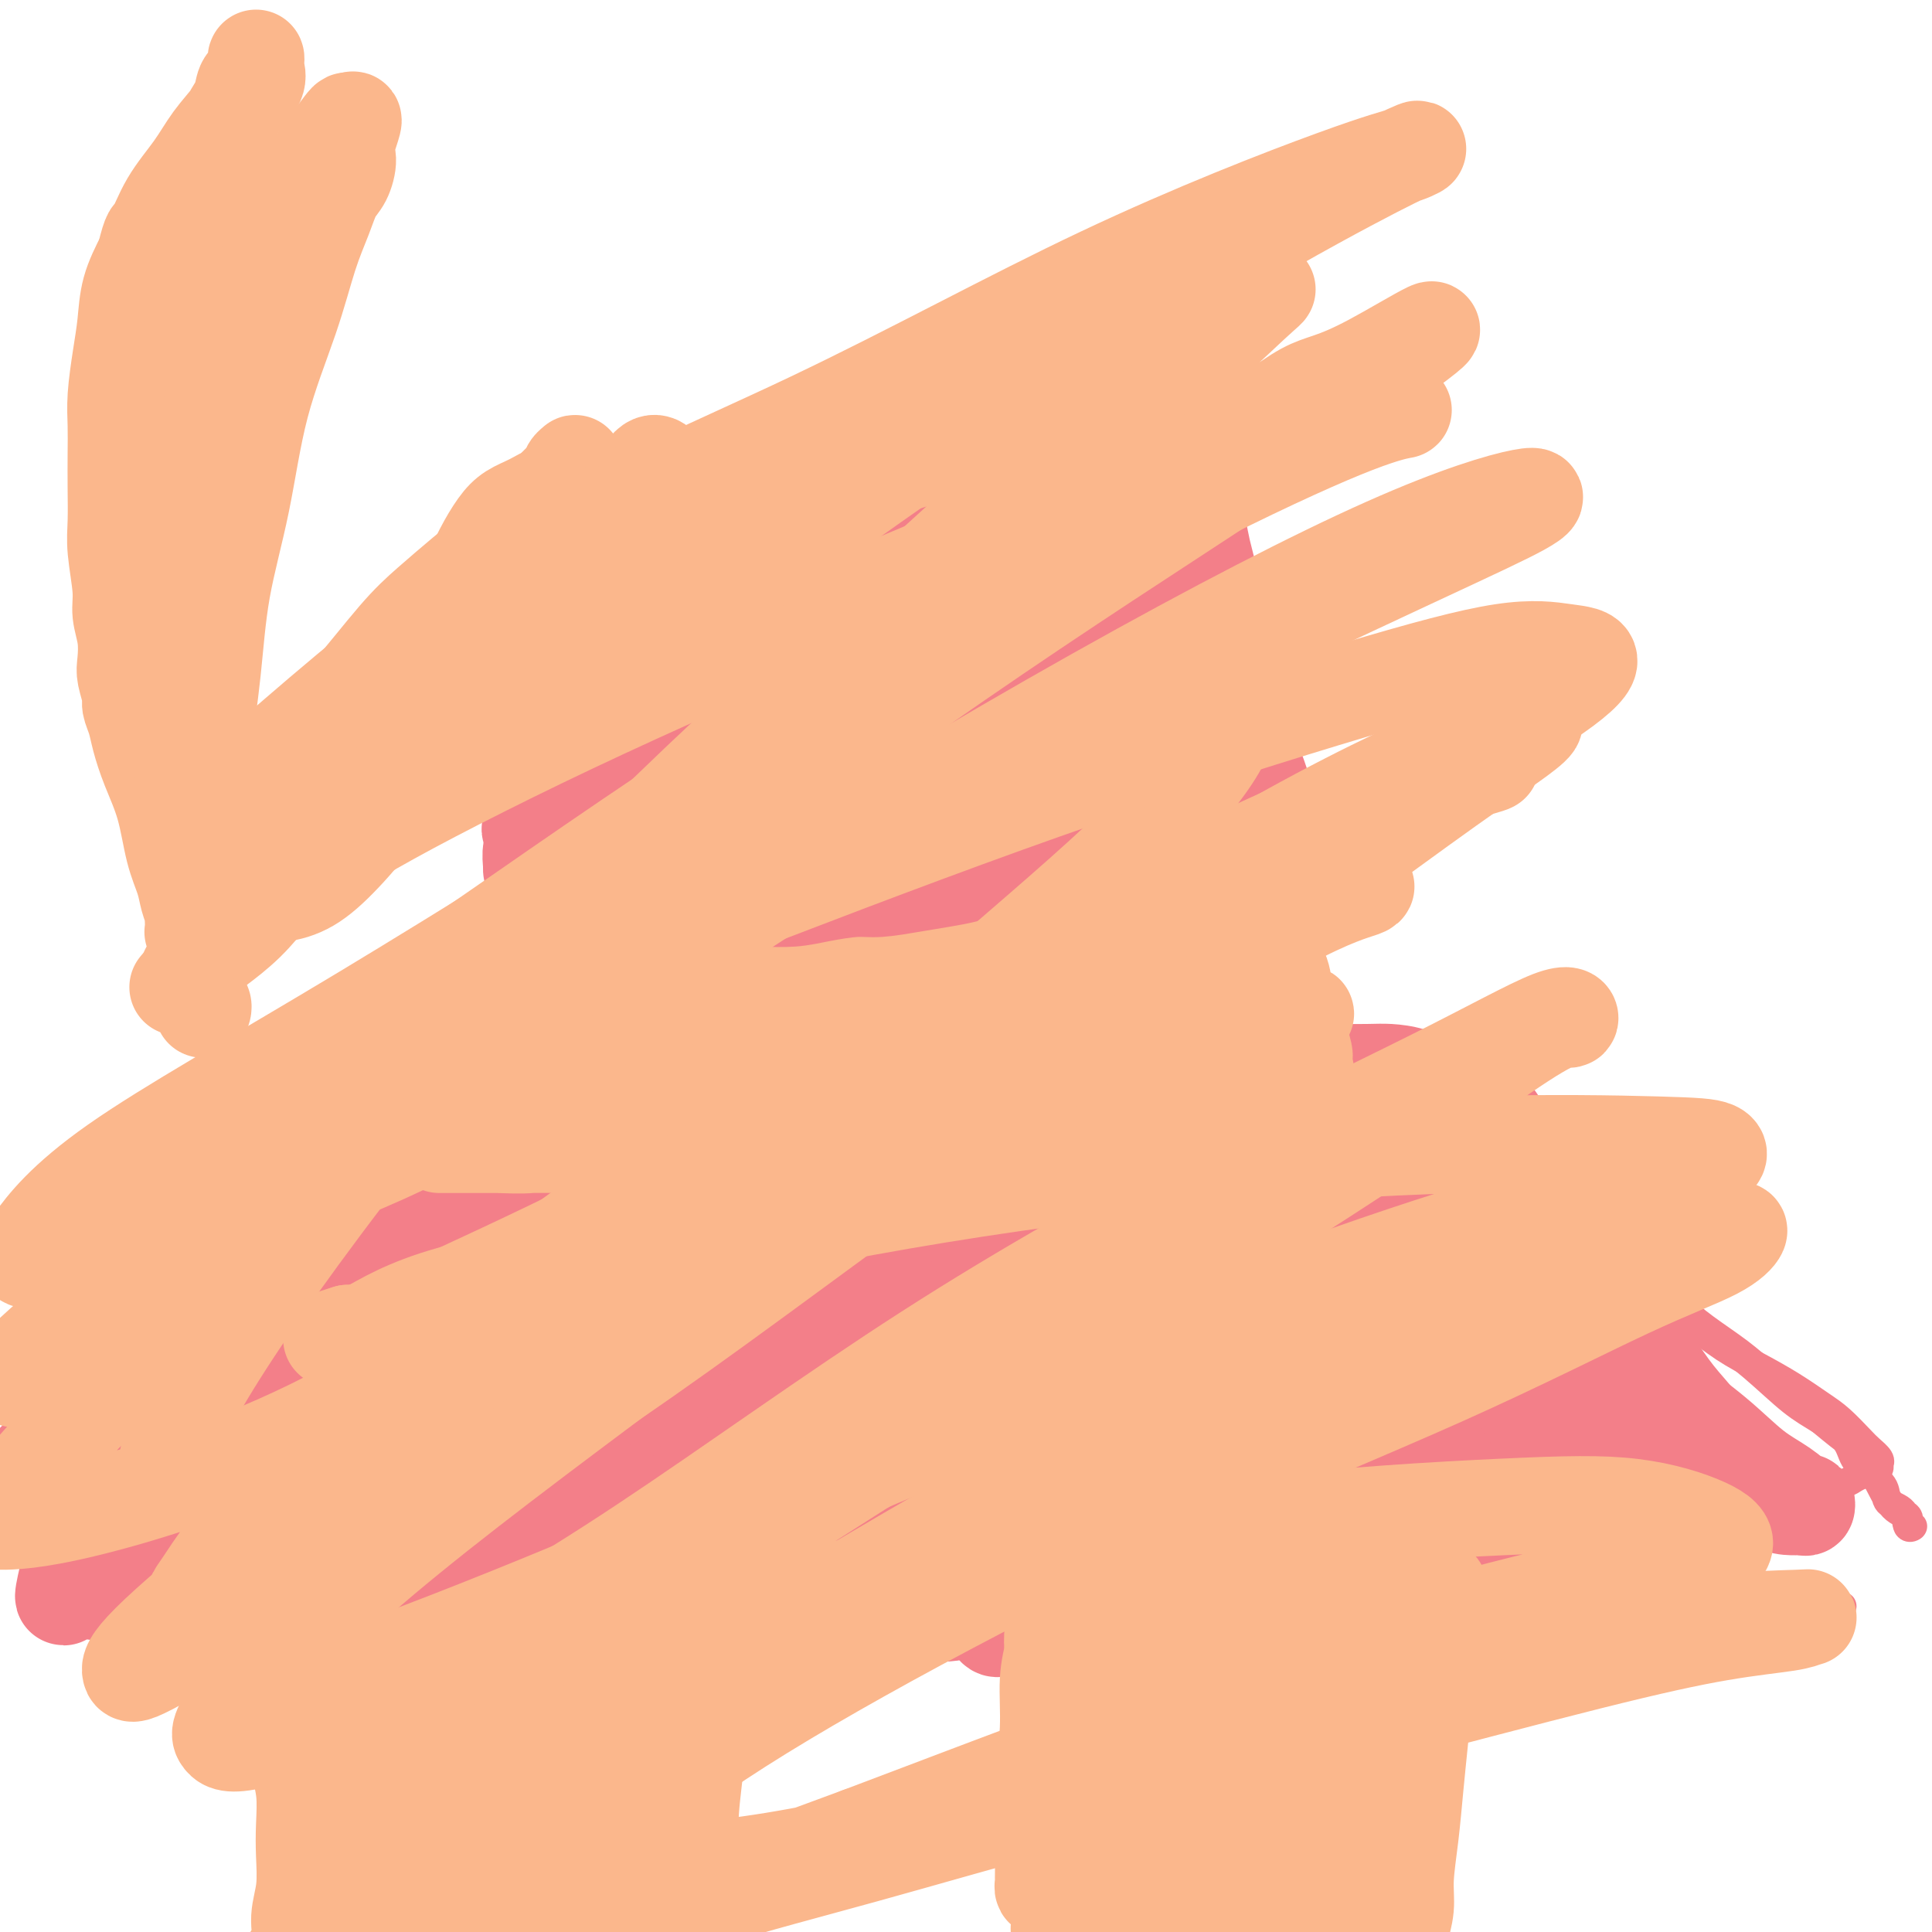 <svg viewBox='0 0 400 400' version='1.1' xmlns='http://www.w3.org/2000/svg' xmlns:xlink='http://www.w3.org/1999/xlink'><g fill='none' stroke='#F37F89' stroke-width='6' stroke-linecap='round' stroke-linejoin='round'><path d='M105,236c2.647,-1.259 5.295,-2.519 7,-3c1.705,-0.481 2.468,-0.184 4,0c1.532,0.184 3.832,0.256 6,0c2.168,-0.256 4.203,-0.838 6,-1c1.797,-0.162 3.358,0.097 5,0c1.642,-0.097 3.367,-0.552 5,-1c1.633,-0.448 3.174,-0.891 5,-1c1.826,-0.109 3.938,0.115 6,0c2.062,-0.115 4.074,-0.569 6,-1c1.926,-0.431 3.767,-0.837 6,-1c2.233,-0.163 4.858,-0.081 7,0c2.142,0.081 3.800,0.162 6,0c2.200,-0.162 4.941,-0.565 7,-1c2.059,-0.435 3.436,-0.900 5,-1c1.564,-0.100 3.314,0.165 5,0c1.686,-0.165 3.309,-0.761 5,-1c1.691,-0.239 3.451,-0.120 5,0c1.549,0.120 2.886,0.240 5,0c2.114,-0.240 5.004,-0.842 7,-1c1.996,-0.158 3.098,0.126 5,0c1.902,-0.126 4.602,-0.663 7,-1c2.398,-0.337 4.492,-0.475 7,-1c2.508,-0.525 5.428,-1.437 8,-2c2.572,-0.563 4.794,-0.778 7,-1c2.206,-0.222 4.395,-0.451 6,-1c1.605,-0.549 2.624,-1.417 4,-2c1.376,-0.583 3.107,-0.881 4,-1c0.893,-0.119 0.946,-0.060 1,0'/><path d='M262,215c7.067,-1.400 2.733,-0.400 1,0c-1.733,0.400 -0.867,0.200 0,0'/><path d='M110,234c-2.042,0.676 -4.083,1.351 -5,2c-0.917,0.649 -0.708,1.271 -1,2c-0.292,0.729 -1.085,1.565 -2,3c-0.915,1.435 -1.951,3.470 -3,5c-1.049,1.530 -2.111,2.554 -3,4c-0.889,1.446 -1.605,3.312 -3,5c-1.395,1.688 -3.470,3.198 -5,5c-1.530,1.802 -2.515,3.896 -4,6c-1.485,2.104 -3.469,4.219 -5,6c-1.531,1.781 -2.608,3.227 -4,5c-1.392,1.773 -3.097,3.874 -5,6c-1.903,2.126 -4.003,4.276 -6,6c-1.997,1.724 -3.891,3.021 -6,5c-2.109,1.979 -4.433,4.641 -7,7c-2.567,2.359 -5.376,4.415 -8,6c-2.624,1.585 -5.063,2.700 -7,4c-1.937,1.300 -3.373,2.785 -5,4c-1.627,1.215 -3.447,2.161 -5,3c-1.553,0.839 -2.840,1.572 -4,2c-1.160,0.428 -2.192,0.551 -3,1c-0.808,0.449 -1.392,1.223 -2,2c-0.608,0.777 -1.241,1.555 -2,2c-0.759,0.445 -1.646,0.556 -2,1c-0.354,0.444 -0.177,1.222 0,2'/><path d='M13,328c-8.473,6.259 -4.157,2.405 -2,1c2.157,-1.405 2.155,-0.362 2,0c-0.155,0.362 -0.463,0.044 0,0c0.463,-0.044 1.697,0.185 2,0c0.303,-0.185 -0.323,-0.785 0,-1c0.323,-0.215 1.597,-0.043 2,0c0.403,0.043 -0.063,-0.041 0,0c0.063,0.041 0.655,0.207 1,0c0.345,-0.207 0.444,-0.788 1,-1c0.556,-0.212 1.571,-0.057 2,0c0.429,0.057 0.274,0.015 1,0c0.726,-0.015 2.335,-0.004 3,0c0.665,0.004 0.387,0.001 1,0c0.613,-0.001 2.117,-0.000 3,0c0.883,0.000 1.144,0.000 2,0c0.856,-0.000 2.308,-0.000 3,0c0.692,0.000 0.623,0.000 1,0c0.377,-0.000 1.200,-0.000 2,0c0.800,0.000 1.577,0.001 2,0c0.423,-0.001 0.491,-0.004 1,0c0.509,0.004 1.460,0.015 2,0c0.540,-0.015 0.671,-0.056 1,0c0.329,0.056 0.858,0.207 1,0c0.142,-0.207 -0.102,-0.774 0,-1c0.102,-0.226 0.551,-0.113 1,0'/><path d='M45,326c5.134,-0.311 1.970,-0.087 1,0c-0.970,0.087 0.255,0.038 1,0c0.745,-0.038 1.010,-0.063 1,0c-0.010,0.063 -0.294,0.215 0,0c0.294,-0.215 1.166,-0.796 2,-1c0.834,-0.204 1.630,-0.029 2,0c0.370,0.029 0.313,-0.086 1,0c0.687,0.086 2.119,0.373 3,0c0.881,-0.373 1.211,-1.407 2,-2c0.789,-0.593 2.036,-0.744 3,-1c0.964,-0.256 1.644,-0.617 2,-1c0.356,-0.383 0.389,-0.790 1,-1c0.611,-0.210 1.800,-0.224 2,0c0.200,0.224 -0.590,0.686 -1,1c-0.410,0.314 -0.438,0.480 -1,1c-0.562,0.520 -1.656,1.395 -2,2c-0.344,0.605 0.062,0.940 0,1c-0.062,0.060 -0.591,-0.156 -1,0c-0.409,0.156 -0.697,0.685 -1,1c-0.303,0.315 -0.621,0.416 -1,1c-0.379,0.584 -0.820,1.652 -1,2c-0.180,0.348 -0.100,-0.024 0,0c0.100,0.024 0.219,0.443 0,1c-0.219,0.557 -0.777,1.251 -1,2c-0.223,0.749 -0.111,1.551 0,2c0.111,0.449 0.222,0.544 0,1c-0.222,0.456 -0.778,1.273 -1,2c-0.222,0.727 -0.111,1.363 0,2'/><path d='M56,339c-1.233,3.352 -0.316,2.232 0,2c0.316,-0.232 0.031,0.425 0,1c-0.031,0.575 0.191,1.069 0,2c-0.191,0.931 -0.795,2.298 -1,3c-0.205,0.702 -0.012,0.737 0,1c0.012,0.263 -0.159,0.754 0,1c0.159,0.246 0.647,0.247 1,0c0.353,-0.247 0.570,-0.740 1,-1c0.430,-0.260 1.073,-0.285 2,-1c0.927,-0.715 2.136,-2.119 3,-3c0.864,-0.881 1.381,-1.240 2,-2c0.619,-0.760 1.340,-1.922 2,-3c0.660,-1.078 1.260,-2.074 2,-3c0.740,-0.926 1.620,-1.783 2,-3c0.380,-1.217 0.260,-2.793 1,-4c0.740,-1.207 2.341,-2.044 3,-3c0.659,-0.956 0.375,-2.032 1,-3c0.625,-0.968 2.158,-1.829 3,-3c0.842,-1.171 0.993,-2.651 2,-4c1.007,-1.349 2.871,-2.568 4,-4c1.129,-1.432 1.522,-3.078 2,-4c0.478,-0.922 1.042,-1.122 2,-2c0.958,-0.878 2.310,-2.436 3,-3c0.690,-0.564 0.718,-0.135 1,0c0.282,0.135 0.818,-0.026 1,0c0.182,0.026 0.011,0.238 0,1c-0.011,0.762 0.140,2.075 0,3c-0.140,0.925 -0.570,1.463 -1,2'/><path d='M92,309c0.153,1.462 0.035,2.116 0,3c-0.035,0.884 0.013,1.999 0,3c-0.013,1.001 -0.085,1.888 0,3c0.085,1.112 0.328,2.447 1,4c0.672,1.553 1.773,3.323 3,5c1.227,1.677 2.580,3.262 4,5c1.420,1.738 2.907,3.628 4,5c1.093,1.372 1.791,2.225 3,3c1.209,0.775 2.929,1.473 4,2c1.071,0.527 1.494,0.882 2,1c0.506,0.118 1.095,-0.002 2,0c0.905,0.002 2.126,0.127 3,0c0.874,-0.127 1.400,-0.505 2,-1c0.600,-0.495 1.275,-1.108 2,-2c0.725,-0.892 1.501,-2.064 2,-3c0.499,-0.936 0.722,-1.636 1,-3c0.278,-1.364 0.610,-3.392 1,-5c0.390,-1.608 0.836,-2.797 1,-4c0.164,-1.203 0.044,-2.419 0,-4c-0.044,-1.581 -0.012,-3.525 0,-5c0.012,-1.475 0.003,-2.480 0,-4c-0.003,-1.520 -0.001,-3.556 0,-5c0.001,-1.444 0.000,-2.297 0,-3c-0.000,-0.703 -0.001,-1.256 0,-1c0.001,0.256 0.003,1.320 0,2c-0.003,0.680 -0.011,0.976 0,2c0.011,1.024 0.041,2.776 0,4c-0.041,1.224 -0.155,1.921 0,3c0.155,1.079 0.577,2.539 1,4'/><path d='M128,318c0.603,2.710 1.612,2.485 3,4c1.388,1.515 3.157,4.770 5,7c1.843,2.230 3.760,3.435 6,5c2.240,1.565 4.805,3.492 7,5c2.195,1.508 4.022,2.599 6,3c1.978,0.401 4.109,0.113 6,0c1.891,-0.113 3.544,-0.049 5,0c1.456,0.049 2.716,0.085 4,0c1.284,-0.085 2.594,-0.290 3,-1c0.406,-0.710 -0.090,-1.924 0,-3c0.090,-1.076 0.768,-2.015 1,-3c0.232,-0.985 0.018,-2.015 0,-3c-0.018,-0.985 0.159,-1.926 0,-3c-0.159,-1.074 -0.656,-2.282 -1,-3c-0.344,-0.718 -0.537,-0.945 -1,-2c-0.463,-1.055 -1.196,-2.937 -2,-4c-0.804,-1.063 -1.680,-1.308 -2,-2c-0.320,-0.692 -0.083,-1.833 0,-3c0.083,-1.167 0.012,-2.360 0,-3c-0.012,-0.640 0.035,-0.727 0,-1c-0.035,-0.273 -0.150,-0.732 0,-1c0.150,-0.268 0.567,-0.345 1,0c0.433,0.345 0.882,1.114 1,2c0.118,0.886 -0.094,1.891 0,3c0.094,1.109 0.495,2.322 1,3c0.505,0.678 1.115,0.821 2,2c0.885,1.179 2.046,3.394 4,5c1.954,1.606 4.701,2.602 7,4c2.299,1.398 4.149,3.199 6,5'/><path d='M190,334c3.057,2.012 4.200,2.540 6,3c1.800,0.460 4.258,0.850 6,1c1.742,0.150 2.768,0.061 4,0c1.232,-0.061 2.669,-0.092 4,0c1.331,0.092 2.554,0.307 3,0c0.446,-0.307 0.115,-1.135 0,-2c-0.115,-0.865 -0.014,-1.767 0,-3c0.014,-1.233 -0.060,-2.796 0,-4c0.060,-1.204 0.253,-2.047 0,-3c-0.253,-0.953 -0.954,-2.015 -2,-3c-1.046,-0.985 -2.438,-1.892 -3,-3c-0.562,-1.108 -0.296,-2.416 -1,-4c-0.704,-1.584 -2.379,-3.444 -3,-5c-0.621,-1.556 -0.187,-2.808 0,-4c0.187,-1.192 0.129,-2.324 0,-3c-0.129,-0.676 -0.327,-0.898 0,-1c0.327,-0.102 1.181,-0.086 2,0c0.819,0.086 1.603,0.241 2,1c0.397,0.759 0.407,2.120 1,3c0.593,0.880 1.770,1.278 3,2c1.230,0.722 2.512,1.766 4,3c1.488,1.234 3.181,2.656 5,4c1.819,1.344 3.764,2.609 6,4c2.236,1.391 4.764,2.908 7,4c2.236,1.092 4.182,1.758 6,2c1.818,0.242 3.509,0.059 5,0c1.491,-0.059 2.781,0.005 4,0c1.219,-0.005 2.367,-0.078 3,0c0.633,0.078 0.752,0.308 1,0c0.248,-0.308 0.624,-1.154 1,-2'/><path d='M254,324c3.112,-0.707 0.891,-2.475 0,-4c-0.891,-1.525 -0.451,-2.806 -1,-4c-0.549,-1.194 -2.087,-2.300 -3,-3c-0.913,-0.700 -1.201,-0.993 -2,-2c-0.799,-1.007 -2.109,-2.728 -3,-4c-0.891,-1.272 -1.362,-2.096 -2,-3c-0.638,-0.904 -1.443,-1.890 -2,-3c-0.557,-1.110 -0.865,-2.346 -1,-3c-0.135,-0.654 -0.098,-0.726 0,-1c0.098,-0.274 0.255,-0.748 1,-1c0.745,-0.252 2.076,-0.280 3,0c0.924,0.280 1.440,0.870 2,2c0.560,1.130 1.165,2.801 2,4c0.835,1.199 1.900,1.926 3,3c1.100,1.074 2.235,2.494 4,4c1.765,1.506 4.159,3.099 7,5c2.841,1.901 6.129,4.111 9,6c2.871,1.889 5.325,3.459 8,5c2.675,1.541 5.572,3.054 8,4c2.428,0.946 4.388,1.324 6,2c1.612,0.676 2.876,1.650 4,2c1.124,0.350 2.108,0.075 3,0c0.892,-0.075 1.693,0.049 2,0c0.307,-0.049 0.120,-0.271 0,-1c-0.120,-0.729 -0.173,-1.966 0,-3c0.173,-1.034 0.570,-1.864 0,-3c-0.570,-1.136 -2.109,-2.578 -3,-4c-0.891,-1.422 -1.136,-2.824 -2,-4c-0.864,-1.176 -2.348,-2.124 -3,-3c-0.652,-0.876 -0.472,-1.679 -1,-3c-0.528,-1.321 -1.764,-3.161 -3,-5'/><path d='M290,307c-2.308,-3.707 -2.079,-3.474 -2,-4c0.079,-0.526 0.007,-1.811 0,-3c-0.007,-1.189 0.052,-2.280 0,-3c-0.052,-0.720 -0.213,-1.068 0,-1c0.213,0.068 0.800,0.551 1,2c0.200,1.449 0.012,3.863 0,5c-0.012,1.137 0.151,0.999 1,2c0.849,1.001 2.386,3.143 3,4c0.614,0.857 0.307,0.428 0,0'/><path d='M262,213c2.455,2.035 4.910,4.071 7,6c2.090,1.929 3.814,3.753 6,6c2.186,2.247 4.833,4.918 8,7c3.167,2.082 6.854,3.577 10,6c3.146,2.423 5.753,5.774 9,8c3.247,2.226 7.136,3.325 11,5c3.864,1.675 7.704,3.925 11,6c3.296,2.075 6.049,3.976 9,6c2.951,2.024 6.100,4.172 9,6c2.900,1.828 5.549,3.336 8,5c2.451,1.664 4.703,3.483 7,5c2.297,1.517 4.639,2.732 7,4c2.361,1.268 4.739,2.591 7,4c2.261,1.409 4.403,2.906 6,4c1.597,1.094 2.648,1.786 4,3c1.352,1.214 3.003,2.951 4,4c0.997,1.049 1.340,1.409 2,2c0.660,0.591 1.639,1.411 2,2c0.361,0.589 0.105,0.945 0,1c-0.105,0.055 -0.059,-0.193 0,0c0.059,0.193 0.130,0.826 0,1c-0.130,0.174 -0.460,-0.111 -1,0c-0.540,0.111 -1.289,0.617 -2,1c-0.711,0.383 -1.384,0.641 -2,1c-0.616,0.359 -1.176,0.817 -2,1c-0.824,0.183 -1.912,0.092 -3,0'/><path d='M379,307c-1.824,1.000 -1.383,1.000 -2,1c-0.617,0.000 -2.292,0.001 -4,0c-1.708,-0.001 -3.451,-0.005 -5,0c-1.549,0.005 -2.906,0.018 -5,0c-2.094,-0.018 -4.926,-0.068 -8,0c-3.074,0.068 -6.392,0.254 -10,0c-3.608,-0.254 -7.508,-0.950 -11,-1c-3.492,-0.050 -6.577,0.544 -9,0c-2.423,-0.544 -4.183,-2.226 -6,-3c-1.817,-0.774 -3.690,-0.641 -6,-1c-2.310,-0.359 -5.058,-1.209 -7,-2c-1.942,-0.791 -3.080,-1.522 -5,-2c-1.920,-0.478 -4.622,-0.702 -7,-1c-2.378,-0.298 -4.431,-0.668 -6,-1c-1.569,-0.332 -2.654,-0.625 -4,-1c-1.346,-0.375 -2.954,-0.833 -4,-1c-1.046,-0.167 -1.529,-0.041 -2,0c-0.471,0.041 -0.930,-0.001 -1,0c-0.070,0.001 0.248,0.044 1,0c0.752,-0.044 1.937,-0.176 3,0c1.063,0.176 2.005,0.661 4,2c1.995,1.339 5.043,3.532 8,6c2.957,2.468 5.824,5.211 10,8c4.176,2.789 9.660,5.626 15,8c5.340,2.374 10.536,4.286 15,6c4.464,1.714 8.196,3.230 12,4c3.804,0.770 7.679,0.794 11,1c3.321,0.206 6.086,0.594 9,1c2.914,0.406 5.975,0.830 8,1c2.025,0.170 3.012,0.085 4,0'/><path d='M377,332c7.316,1.082 3.607,0.287 2,0c-1.607,-0.287 -1.113,-0.066 -1,0c0.113,0.066 -0.156,-0.025 -1,0c-0.844,0.025 -2.265,0.164 -3,0c-0.735,-0.164 -0.785,-0.632 -1,-1c-0.215,-0.368 -0.596,-0.638 -1,-1c-0.404,-0.362 -0.830,-0.818 -1,-1c-0.170,-0.182 -0.085,-0.091 0,0'/><path d='M258,219c1.362,-1.691 2.724,-3.381 4,-4c1.276,-0.619 2.468,-0.166 4,0c1.532,0.166 3.406,0.046 5,0c1.594,-0.046 2.910,-0.019 5,0c2.090,0.019 4.954,0.030 7,0c2.046,-0.030 3.274,-0.100 5,0c1.726,0.100 3.950,0.371 6,1c2.050,0.629 3.927,1.616 6,2c2.073,0.384 4.341,0.165 6,1c1.659,0.835 2.710,2.724 4,4c1.290,1.276 2.820,1.937 4,3c1.180,1.063 2.011,2.526 3,4c0.989,1.474 2.136,2.957 3,4c0.864,1.043 1.445,1.646 2,3c0.555,1.354 1.084,3.460 2,5c0.916,1.540 2.218,2.515 3,4c0.782,1.485 1.043,3.481 2,5c0.957,1.519 2.609,2.562 4,4c1.391,1.438 2.520,3.272 4,5c1.480,1.728 3.310,3.350 5,5c1.690,1.650 3.238,3.330 5,5c1.762,1.670 3.737,3.332 6,5c2.263,1.668 4.813,3.344 7,5c2.187,1.656 4.012,3.292 6,5c1.988,1.708 4.139,3.488 6,5c1.861,1.512 3.430,2.756 5,4'/><path d='M377,294c7.117,5.907 4.910,3.676 5,4c0.090,0.324 2.478,3.205 4,5c1.522,1.795 2.178,2.505 3,4c0.822,1.495 1.810,3.776 3,5c1.190,1.224 2.581,1.390 3,2c0.419,0.610 -0.133,1.665 0,2c0.133,0.335 0.952,-0.049 1,0c0.048,0.049 -0.675,0.529 -1,0c-0.325,-0.529 -0.251,-2.069 -1,-3c-0.749,-0.931 -2.320,-1.252 -3,-2c-0.680,-0.748 -0.470,-1.922 -1,-3c-0.530,-1.078 -1.801,-2.060 -3,-3c-1.199,-0.940 -2.326,-1.838 -3,-3c-0.674,-1.162 -0.893,-2.588 -2,-4c-1.107,-1.412 -3.100,-2.810 -5,-4c-1.900,-1.190 -3.707,-2.171 -6,-4c-2.293,-1.829 -5.073,-4.506 -8,-7c-2.927,-2.494 -6.000,-4.806 -9,-7c-3.000,-2.194 -5.925,-4.270 -8,-6c-2.075,-1.730 -3.298,-3.113 -5,-5c-1.702,-1.887 -3.883,-4.277 -6,-6c-2.117,-1.723 -4.171,-2.780 -6,-4c-1.829,-1.220 -3.431,-2.604 -5,-4c-1.569,-1.396 -3.103,-2.805 -5,-4c-1.897,-1.195 -4.158,-2.176 -6,-3c-1.842,-0.824 -3.265,-1.491 -5,-2c-1.735,-0.509 -3.781,-0.860 -6,-1c-2.219,-0.140 -4.609,-0.070 -7,0'/><path d='M295,241c-4.936,-0.925 -5.275,-0.239 -7,0c-1.725,0.239 -4.835,0.031 -8,0c-3.165,-0.031 -6.386,0.114 -9,0c-2.614,-0.114 -4.622,-0.486 -7,0c-2.378,0.486 -5.126,1.829 -7,3c-1.874,1.171 -2.873,2.170 -5,3c-2.127,0.830 -5.383,1.489 -8,2c-2.617,0.511 -4.594,0.872 -7,1c-2.406,0.128 -5.242,0.022 -8,0c-2.758,-0.022 -5.437,0.040 -8,0c-2.563,-0.040 -5.009,-0.180 -8,0c-2.991,0.180 -6.527,0.681 -10,1c-3.473,0.319 -6.882,0.455 -10,1c-3.118,0.545 -5.945,1.500 -9,2c-3.055,0.500 -6.340,0.546 -9,1c-2.660,0.454 -4.697,1.318 -7,2c-2.303,0.682 -4.874,1.184 -7,2c-2.126,0.816 -3.807,1.945 -6,3c-2.193,1.055 -4.899,2.034 -7,3c-2.101,0.966 -3.598,1.919 -6,3c-2.402,1.081 -5.708,2.289 -8,3c-2.292,0.711 -3.571,0.924 -5,1c-1.429,0.076 -3.010,0.014 -4,0c-0.990,-0.014 -1.389,0.019 -2,0c-0.611,-0.019 -1.432,-0.092 -2,0c-0.568,0.092 -0.881,0.348 -1,0c-0.119,-0.348 -0.042,-1.299 0,-2c0.042,-0.701 0.050,-1.150 0,-2c-0.050,-0.850 -0.157,-2.100 0,-3c0.157,-0.900 0.579,-1.450 1,-2'/><path d='M121,263c-0.104,-1.518 -0.365,-0.815 0,-1c0.365,-0.185 1.357,-1.260 2,-2c0.643,-0.740 0.937,-1.145 1,-2c0.063,-0.855 -0.106,-2.159 0,-3c0.106,-0.841 0.487,-1.218 0,-2c-0.487,-0.782 -1.840,-1.968 -3,-3c-1.160,-1.032 -2.125,-1.909 -3,-3c-0.875,-1.091 -1.658,-2.396 -3,-3c-1.342,-0.604 -3.241,-0.505 -4,-1c-0.759,-0.495 -0.378,-1.583 -1,-2c-0.622,-0.417 -2.249,-0.164 -3,0c-0.751,0.164 -0.628,0.240 -1,0c-0.372,-0.240 -1.241,-0.794 -2,-1c-0.759,-0.206 -1.409,-0.063 -2,0c-0.591,0.063 -1.124,0.046 -2,0c-0.876,-0.046 -2.096,-0.123 -3,0c-0.904,0.123 -1.494,0.444 -2,1c-0.506,0.556 -0.929,1.348 -2,2c-1.071,0.652 -2.790,1.165 -4,2c-1.210,0.835 -1.913,1.993 -3,3c-1.087,1.007 -2.559,1.862 -4,3c-1.441,1.138 -2.850,2.558 -4,4c-1.150,1.442 -2.042,2.907 -3,4c-0.958,1.093 -1.981,1.813 -3,3c-1.019,1.187 -2.033,2.839 -3,4c-0.967,1.161 -1.885,1.829 -3,3c-1.115,1.171 -2.426,2.844 -4,4c-1.574,1.156 -3.412,1.794 -5,3c-1.588,1.206 -2.928,2.978 -4,4c-1.072,1.022 -1.878,1.292 -3,2c-1.122,0.708 -2.561,1.854 -4,3'/><path d='M46,285c-8.672,7.097 -4.851,2.339 -4,1c0.851,-1.339 -1.267,0.741 -3,2c-1.733,1.259 -3.079,1.698 -4,2c-0.921,0.302 -1.415,0.467 -2,1c-0.585,0.533 -1.262,1.435 -2,2c-0.738,0.565 -1.539,0.792 -2,1c-0.461,0.208 -0.582,0.395 -1,1c-0.418,0.605 -1.133,1.626 -1,2c0.133,0.374 1.113,0.101 2,0c0.887,-0.101 1.682,-0.029 2,0c0.318,0.029 0.159,0.014 0,0'/></g>
<g fill='none' stroke='#F37F89' stroke-width='20' stroke-linecap='round' stroke-linejoin='round'><path d='M103,293c1.727,-3.088 3.454,-6.176 6,-8c2.546,-1.824 5.910,-2.385 9,-4c3.090,-1.615 5.906,-4.284 8,-6c2.094,-1.716 3.464,-2.479 4,-3c0.536,-0.521 0.236,-0.801 0,-1c-0.236,-0.199 -0.410,-0.319 -2,0c-1.590,0.319 -4.596,1.076 -7,2c-2.404,0.924 -4.207,2.014 -7,4c-2.793,1.986 -6.578,4.868 -12,8c-5.422,3.132 -12.481,6.514 -18,10c-5.519,3.486 -9.497,7.078 -13,10c-3.503,2.922 -6.531,5.175 -9,7c-2.469,1.825 -4.380,3.221 -5,4c-0.620,0.779 0.051,0.940 0,1c-0.051,0.060 -0.825,0.017 0,-1c0.825,-1.017 3.247,-3.008 5,-5c1.753,-1.992 2.835,-3.983 6,-7c3.165,-3.017 8.411,-7.059 14,-12c5.589,-4.941 11.519,-10.781 18,-16c6.481,-5.219 13.513,-9.815 19,-13c5.487,-3.185 9.428,-4.957 12,-6c2.572,-1.043 3.775,-1.357 4,-1c0.225,0.357 -0.527,1.384 -2,2c-1.473,0.616 -3.666,0.820 -6,1c-2.334,0.180 -4.810,0.337 -9,2c-4.190,1.663 -10.095,4.831 -16,8'/><path d='M102,269c-9.672,4.568 -17.353,9.490 -25,14c-7.647,4.510 -15.260,8.610 -21,11c-5.740,2.390 -9.606,3.069 -12,4c-2.394,0.931 -3.317,2.114 -4,3c-0.683,0.886 -1.125,1.477 -1,2c0.125,0.523 0.817,0.979 2,0c1.183,-0.979 2.856,-3.392 5,-5c2.144,-1.608 4.760,-2.411 7,-4c2.240,-1.589 4.104,-3.963 7,-7c2.896,-3.037 6.822,-6.737 11,-10c4.178,-3.263 8.607,-6.089 13,-10c4.393,-3.911 8.749,-8.906 12,-12c3.251,-3.094 5.398,-4.287 7,-5c1.602,-0.713 2.661,-0.946 3,-1c0.339,-0.054 -0.042,0.072 0,1c0.042,0.928 0.506,2.658 0,4c-0.506,1.342 -1.984,2.297 -4,3c-2.016,0.703 -4.571,1.153 -7,2c-2.429,0.847 -4.731,2.090 -7,3c-2.269,0.910 -4.505,1.487 -7,3c-2.495,1.513 -5.249,3.962 -10,8c-4.751,4.038 -11.497,9.664 -17,14c-5.503,4.336 -9.761,7.382 -13,10c-3.239,2.618 -5.459,4.806 -7,6c-1.541,1.194 -2.403,1.392 -3,2c-0.597,0.608 -0.930,1.625 -1,2c-0.070,0.375 0.123,0.107 0,0c-0.123,-0.107 -0.561,-0.054 -1,0'/><path d='M29,307c-8.210,6.483 -2.734,1.691 -1,0c1.734,-1.691 -0.275,-0.282 -1,0c-0.725,0.282 -0.165,-0.563 0,-1c0.165,-0.437 -0.066,-0.466 0,-1c0.066,-0.534 0.430,-1.574 1,-2c0.570,-0.426 1.348,-0.239 3,-1c1.652,-0.761 4.179,-2.470 7,-4c2.821,-1.530 5.936,-2.883 10,-5c4.064,-2.117 9.079,-5.000 14,-8c4.921,-3.000 9.750,-6.117 15,-9c5.250,-2.883 10.923,-5.532 16,-8c5.077,-2.468 9.560,-4.753 13,-7c3.440,-2.247 5.838,-4.454 8,-6c2.162,-1.546 4.087,-2.430 5,-3c0.913,-0.570 0.815,-0.826 1,-1c0.185,-0.174 0.655,-0.268 0,0c-0.655,0.268 -2.434,0.897 -4,2c-1.566,1.103 -2.920,2.681 -4,4c-1.080,1.319 -1.887,2.379 -3,4c-1.113,1.621 -2.533,3.802 -4,6c-1.467,2.198 -2.982,4.414 -5,8c-2.018,3.586 -4.539,8.541 -7,13c-2.461,4.459 -4.863,8.420 -7,13c-2.137,4.580 -4.009,9.779 -6,14c-1.991,4.221 -4.103,7.465 -6,11c-1.897,3.535 -3.581,7.360 -5,10c-1.419,2.640 -2.574,4.095 -3,5c-0.426,0.905 -0.122,1.258 0,1c0.122,-0.258 0.061,-1.129 0,-2'/><path d='M66,340c-4.919,9.166 -0.216,-0.419 2,-5c2.216,-4.581 1.944,-4.159 2,-5c0.056,-0.841 0.440,-2.946 1,-5c0.560,-2.054 1.294,-4.058 2,-7c0.706,-2.942 1.382,-6.822 3,-11c1.618,-4.178 4.177,-8.655 6,-14c1.823,-5.345 2.911,-11.558 4,-16c1.089,-4.442 2.180,-7.113 3,-10c0.820,-2.887 1.368,-5.990 2,-8c0.632,-2.010 1.346,-2.926 2,-4c0.654,-1.074 1.247,-2.304 2,-3c0.753,-0.696 1.667,-0.856 2,-1c0.333,-0.144 0.085,-0.270 0,0c-0.085,0.270 -0.008,0.936 0,2c0.008,1.064 -0.055,2.525 0,4c0.055,1.475 0.226,2.962 0,4c-0.226,1.038 -0.849,1.625 -1,3c-0.151,1.375 0.170,3.537 0,6c-0.170,2.463 -0.830,5.226 -1,9c-0.170,3.774 0.149,8.560 0,14c-0.149,5.440 -0.766,11.534 -1,17c-0.234,5.466 -0.086,10.304 0,14c0.086,3.696 0.110,6.250 0,8c-0.110,1.750 -0.355,2.697 0,3c0.355,0.303 1.309,-0.037 2,0c0.691,0.037 1.120,0.451 2,0c0.880,-0.451 2.211,-1.767 3,-3c0.789,-1.233 1.036,-2.382 1,-4c-0.036,-1.618 -0.356,-3.705 0,-6c0.356,-2.295 1.387,-4.799 3,-9c1.613,-4.201 3.806,-10.101 6,-16'/><path d='M111,297c2.902,-8.713 5.156,-12.995 7,-18c1.844,-5.005 3.279,-10.731 4,-15c0.721,-4.269 0.729,-7.079 1,-9c0.271,-1.921 0.805,-2.953 1,-4c0.195,-1.047 0.052,-2.109 0,-2c-0.052,0.109 -0.014,1.389 0,3c0.014,1.611 0.004,3.552 0,5c-0.004,1.448 -0.002,2.402 0,4c0.002,1.598 0.002,3.842 0,7c-0.002,3.158 -0.008,7.232 0,12c0.008,4.768 0.031,10.230 0,16c-0.031,5.770 -0.115,11.846 0,17c0.115,5.154 0.430,9.384 1,13c0.570,3.616 1.395,6.618 2,8c0.605,1.382 0.989,1.142 1,1c0.011,-0.142 -0.350,-0.188 0,0c0.350,0.188 1.411,0.609 2,0c0.589,-0.609 0.706,-2.247 1,-4c0.294,-1.753 0.767,-3.621 1,-6c0.233,-2.379 0.228,-5.269 1,-9c0.772,-3.731 2.322,-8.305 4,-14c1.678,-5.695 3.486,-12.512 5,-19c1.514,-6.488 2.735,-12.645 4,-18c1.265,-5.355 2.574,-9.906 3,-13c0.426,-3.094 -0.029,-4.730 0,-6c0.029,-1.270 0.544,-2.176 1,-3c0.456,-0.824 0.854,-1.568 1,-1c0.146,0.568 0.042,2.448 0,4c-0.042,1.552 -0.021,2.776 0,4'/><path d='M151,250c0.174,2.146 0.109,4.011 0,6c-0.109,1.989 -0.262,4.102 0,7c0.262,2.898 0.938,6.581 2,11c1.062,4.419 2.508,9.573 4,15c1.492,5.427 3.029,11.128 4,16c0.971,4.872 1.374,8.915 2,13c0.626,4.085 1.473,8.211 2,11c0.527,2.789 0.734,4.241 1,5c0.266,0.759 0.590,0.826 1,1c0.410,0.174 0.907,0.455 1,0c0.093,-0.455 -0.218,-1.648 0,-3c0.218,-1.352 0.965,-2.864 1,-5c0.035,-2.136 -0.643,-4.897 0,-9c0.643,-4.103 2.606,-9.550 4,-15c1.394,-5.450 2.219,-10.903 3,-16c0.781,-5.097 1.520,-9.836 2,-14c0.480,-4.164 0.703,-7.752 1,-10c0.297,-2.248 0.667,-3.156 1,-4c0.333,-0.844 0.627,-1.624 1,-2c0.373,-0.376 0.823,-0.349 1,0c0.177,0.349 0.080,1.021 0,2c-0.080,0.979 -0.144,2.266 0,4c0.144,1.734 0.495,3.915 1,6c0.505,2.085 1.163,4.075 2,7c0.837,2.925 1.853,6.785 3,11c1.147,4.215 2.426,8.786 4,13c1.574,4.214 3.444,8.071 5,12c1.556,3.929 2.799,7.929 4,11c1.201,3.071 2.362,5.211 3,6c0.638,0.789 0.754,0.225 1,0c0.246,-0.225 0.623,-0.113 1,0'/><path d='M206,329c2.148,4.618 0.519,1.663 0,0c-0.519,-1.663 0.073,-2.033 0,-4c-0.073,-1.967 -0.811,-5.529 -1,-9c-0.189,-3.471 0.170,-6.849 0,-11c-0.170,-4.151 -0.868,-9.075 -1,-14c-0.132,-4.925 0.304,-9.852 0,-14c-0.304,-4.148 -1.346,-7.517 -2,-10c-0.654,-2.483 -0.920,-4.081 -1,-5c-0.080,-0.919 0.024,-1.158 0,-1c-0.024,0.158 -0.178,0.714 0,2c0.178,1.286 0.687,3.301 1,5c0.313,1.699 0.431,3.081 1,5c0.569,1.919 1.589,4.373 3,7c1.411,2.627 3.212,5.425 5,9c1.788,3.575 3.564,7.925 6,12c2.436,4.075 5.532,7.875 8,11c2.468,3.125 4.309,5.576 6,8c1.691,2.424 3.234,4.822 4,6c0.766,1.178 0.757,1.136 1,1c0.243,-0.136 0.738,-0.365 1,-1c0.262,-0.635 0.293,-1.675 0,-4c-0.293,-2.325 -0.908,-5.935 -2,-10c-1.092,-4.065 -2.661,-8.584 -4,-14c-1.339,-5.416 -2.448,-11.727 -4,-17c-1.552,-5.273 -3.546,-9.508 -5,-13c-1.454,-3.492 -2.367,-6.242 -3,-8c-0.633,-1.758 -0.984,-2.523 -1,-3c-0.016,-0.477 0.303,-0.667 1,0c0.697,0.667 1.770,2.191 3,4c1.230,1.809 2.615,3.905 4,6'/><path d='M226,267c1.997,2.519 2.990,3.816 5,6c2.010,2.184 5.036,5.253 8,9c2.964,3.747 5.865,8.170 9,12c3.135,3.830 6.504,7.067 9,10c2.496,2.933 4.118,5.563 6,8c1.882,2.437 4.022,4.682 5,6c0.978,1.318 0.792,1.710 1,2c0.208,0.290 0.810,0.478 1,0c0.190,-0.478 -0.032,-1.624 0,-3c0.032,-1.376 0.318,-2.984 0,-6c-0.318,-3.016 -1.241,-7.441 -2,-12c-0.759,-4.559 -1.353,-9.253 -2,-14c-0.647,-4.747 -1.346,-9.547 -2,-14c-0.654,-4.453 -1.264,-8.560 -2,-11c-0.736,-2.440 -1.599,-3.215 -2,-4c-0.401,-0.785 -0.341,-1.582 0,-1c0.341,0.582 0.963,2.544 2,4c1.037,1.456 2.490,2.408 4,4c1.510,1.592 3.077,3.824 5,6c1.923,2.176 4.203,4.295 7,7c2.797,2.705 6.111,5.997 9,9c2.889,3.003 5.352,5.719 8,8c2.648,2.281 5.480,4.127 8,6c2.520,1.873 4.727,3.774 6,5c1.273,1.226 1.612,1.779 2,2c0.388,0.221 0.826,0.111 1,0c0.174,-0.111 0.085,-0.222 0,-1c-0.085,-0.778 -0.167,-2.222 -1,-4c-0.833,-1.778 -2.416,-3.889 -4,-6'/><path d='M307,295c-1.123,-2.592 -1.930,-3.573 -3,-5c-1.070,-1.427 -2.404,-3.300 -4,-6c-1.596,-2.700 -3.456,-6.226 -5,-10c-1.544,-3.774 -2.773,-7.795 -4,-11c-1.227,-3.205 -2.451,-5.595 -3,-7c-0.549,-1.405 -0.424,-1.825 0,-2c0.424,-0.175 1.147,-0.105 2,1c0.853,1.105 1.838,3.244 3,5c1.162,1.756 2.502,3.127 4,5c1.498,1.873 3.153,4.246 5,7c1.847,2.754 3.884,5.889 6,9c2.116,3.111 4.309,6.199 7,9c2.691,2.801 5.880,5.314 8,8c2.120,2.686 3.170,5.546 5,8c1.830,2.454 4.439,4.502 6,6c1.561,1.498 2.074,2.446 3,3c0.926,0.554 2.265,0.714 3,1c0.735,0.286 0.864,0.698 1,0c0.136,-0.698 0.277,-2.505 0,-4c-0.277,-1.495 -0.972,-2.677 -2,-4c-1.028,-1.323 -2.387,-2.786 -4,-5c-1.613,-2.214 -3.478,-5.180 -6,-9c-2.522,-3.820 -5.702,-8.493 -9,-13c-3.298,-4.507 -6.716,-8.847 -10,-13c-3.284,-4.153 -6.435,-8.118 -9,-11c-2.565,-2.882 -4.543,-4.680 -6,-6c-1.457,-1.320 -2.392,-2.163 -3,-3c-0.608,-0.837 -0.888,-1.668 -1,-2c-0.112,-0.332 -0.056,-0.166 0,0'/><path d='M291,246c-7.450,-9.855 -2.076,-3.493 0,-1c2.076,2.493 0.852,1.118 1,1c0.148,-0.118 1.666,1.021 3,2c1.334,0.979 2.484,1.799 4,3c1.516,1.201 3.397,2.783 5,4c1.603,1.217 2.929,2.067 4,3c1.071,0.933 1.888,1.948 3,3c1.112,1.052 2.521,2.140 3,3c0.479,0.860 0.029,1.491 0,2c-0.029,0.509 0.361,0.896 0,1c-0.361,0.104 -1.475,-0.073 -2,0c-0.525,0.073 -0.463,0.397 -1,0c-0.537,-0.397 -1.675,-1.516 -3,-3c-1.325,-1.484 -2.839,-3.334 -5,-5c-2.161,-1.666 -4.971,-3.146 -9,-6c-4.029,-2.854 -9.279,-7.080 -14,-10c-4.721,-2.920 -8.913,-4.533 -13,-6c-4.087,-1.467 -8.068,-2.787 -12,-4c-3.932,-1.213 -7.817,-2.318 -11,-3c-3.183,-0.682 -5.666,-0.940 -9,-1c-3.334,-0.060 -7.518,0.077 -12,0c-4.482,-0.077 -9.261,-0.369 -14,0c-4.739,0.369 -9.437,1.397 -14,2c-4.563,0.603 -8.992,0.780 -13,1c-4.008,0.220 -7.596,0.482 -11,1c-3.404,0.518 -6.624,1.294 -10,2c-3.376,0.706 -6.909,1.344 -11,2c-4.091,0.656 -8.740,1.330 -13,2c-4.260,0.670 -8.130,1.335 -12,2'/><path d='M125,241c-15.592,2.052 -12.572,1.183 -14,1c-1.428,-0.183 -7.304,0.319 -11,1c-3.696,0.681 -5.211,1.540 -6,2c-0.789,0.460 -0.850,0.519 -1,1c-0.150,0.481 -0.388,1.383 0,2c0.388,0.617 1.404,0.950 2,1c0.596,0.050 0.774,-0.183 3,0c2.226,0.183 6.500,0.783 11,1c4.500,0.217 9.225,0.052 15,0c5.775,-0.052 12.600,0.008 20,0c7.400,-0.008 15.375,-0.083 24,0c8.625,0.083 17.901,0.323 27,0c9.099,-0.323 18.021,-1.211 27,-2c8.979,-0.789 18.014,-1.479 26,-2c7.986,-0.521 14.924,-0.871 21,-1c6.076,-0.129 11.289,-0.035 16,0c4.711,0.035 8.921,0.010 12,0c3.079,-0.010 5.028,-0.006 6,0c0.972,0.006 0.965,0.013 1,0c0.035,-0.013 0.110,-0.046 -1,0c-1.110,0.046 -3.404,0.170 -6,0c-2.596,-0.170 -5.493,-0.634 -8,-1c-2.507,-0.366 -4.624,-0.633 -8,-1c-3.376,-0.367 -8.010,-0.833 -14,0c-5.990,0.833 -13.334,2.966 -22,4c-8.666,1.034 -18.654,0.970 -27,1c-8.346,0.030 -15.051,0.154 -21,0c-5.949,-0.154 -11.141,-0.588 -16,-1c-4.859,-0.412 -9.385,-0.803 -14,-1c-4.615,-0.197 -9.319,-0.199 -14,0c-4.681,0.199 -9.341,0.600 -14,1'/><path d='M139,247c-27.558,0.302 -14.453,0.056 -12,0c2.453,-0.056 -5.744,0.076 -10,0c-4.256,-0.076 -4.570,-0.360 -6,0c-1.430,0.360 -3.977,1.365 -5,2c-1.023,0.635 -0.521,0.899 0,1c0.521,0.101 1.062,0.038 2,0c0.938,-0.038 2.272,-0.053 4,0c1.728,0.053 3.850,0.172 6,0c2.150,-0.172 4.330,-0.634 6,-1c1.670,-0.366 2.832,-0.634 4,-1c1.168,-0.366 2.342,-0.830 2,-1c-0.342,-0.170 -2.199,-0.046 -4,0c-1.801,0.046 -3.544,0.013 -6,0c-2.456,-0.013 -5.625,-0.006 -8,0c-2.375,0.006 -3.957,0.011 -6,0c-2.043,-0.011 -4.547,-0.040 -7,0c-2.453,0.040 -4.853,0.147 -7,0c-2.147,-0.147 -4.040,-0.549 -6,0c-1.960,0.549 -3.987,2.049 -6,3c-2.013,0.951 -4.012,1.353 -6,2c-1.988,0.647 -3.967,1.541 -6,3c-2.033,1.459 -4.122,3.485 -6,5c-1.878,1.515 -3.545,2.519 -5,4c-1.455,1.481 -2.699,3.440 -4,5c-1.301,1.560 -2.661,2.722 -4,4c-1.339,1.278 -2.658,2.672 -4,4c-1.342,1.328 -2.707,2.588 -4,4c-1.293,1.412 -2.512,2.975 -4,4c-1.488,1.025 -3.244,1.513 -5,2'/><path d='M32,287c-6.238,5.490 -3.834,3.214 -4,3c-0.166,-0.214 -2.902,1.634 -5,3c-2.098,1.366 -3.557,2.249 -5,3c-1.443,0.751 -2.870,1.370 -4,2c-1.130,0.630 -1.963,1.272 -3,2c-1.037,0.728 -2.277,1.542 -3,2c-0.723,0.458 -0.927,0.560 -1,1c-0.073,0.440 -0.014,1.218 0,2c0.014,0.782 -0.016,1.569 0,2c0.016,0.431 0.078,0.506 0,1c-0.078,0.494 -0.296,1.408 0,2c0.296,0.592 1.105,0.860 2,1c0.895,0.140 1.876,0.150 3,1c1.124,0.850 2.391,2.541 4,4c1.609,1.459 3.561,2.688 6,4c2.439,1.312 5.365,2.707 9,4c3.635,1.293 7.978,2.485 13,3c5.022,0.515 10.723,0.355 16,0c5.277,-0.355 10.129,-0.904 15,-2c4.871,-1.096 9.760,-2.737 15,-5c5.240,-2.263 10.829,-5.147 16,-8c5.171,-2.853 9.923,-5.675 15,-9c5.077,-3.325 10.478,-7.155 16,-11c5.522,-3.845 11.165,-7.707 16,-11c4.835,-3.293 8.863,-6.019 13,-9c4.137,-2.981 8.382,-6.217 12,-9c3.618,-2.783 6.608,-5.113 10,-7c3.392,-1.887 7.188,-3.330 11,-6c3.812,-2.670 7.642,-6.565 12,-9c4.358,-2.435 9.245,-3.410 14,-5c4.755,-1.590 9.377,-3.795 14,-6'/><path d='M239,230c6.839,-2.278 9.937,-2.473 14,-3c4.063,-0.527 9.092,-1.387 13,-2c3.908,-0.613 6.695,-0.979 9,-1c2.305,-0.021 4.127,0.303 6,1c1.873,0.697 3.798,1.768 5,3c1.202,1.232 1.682,2.627 2,4c0.318,1.373 0.474,2.725 1,4c0.526,1.275 1.421,2.472 2,4c0.579,1.528 0.842,3.388 1,5c0.158,1.612 0.209,2.977 1,5c0.791,2.023 2.320,4.702 3,7c0.680,2.298 0.511,4.213 1,6c0.489,1.787 1.637,3.446 2,5c0.363,1.554 -0.057,3.004 0,4c0.057,0.996 0.593,1.539 0,2c-0.593,0.461 -2.315,0.839 -4,1c-1.685,0.161 -3.334,0.106 -5,0c-1.666,-0.106 -3.348,-0.262 -5,-1c-1.652,-0.738 -3.275,-2.059 -5,-3c-1.725,-0.941 -3.551,-1.502 -5,-2c-1.449,-0.498 -2.522,-0.934 -5,-1c-2.478,-0.066 -6.361,0.238 -11,0c-4.639,-0.238 -10.034,-1.016 -15,-2c-4.966,-0.984 -9.501,-2.173 -14,-3c-4.499,-0.827 -8.960,-1.294 -12,-2c-3.040,-0.706 -4.657,-1.653 -6,-2c-1.343,-0.347 -2.412,-0.093 -3,0c-0.588,0.093 -0.697,0.025 -1,0c-0.303,-0.025 -0.801,-0.007 -1,0c-0.199,0.007 -0.100,0.004 0,0'/><path d='M207,259c-9.515,-1.586 -1.804,-1.051 2,-1c3.804,0.051 3.701,-0.382 5,-1c1.299,-0.618 4.000,-1.419 7,-2c3.000,-0.581 6.300,-0.940 11,-2c4.700,-1.060 10.802,-2.820 16,-4c5.198,-1.180 9.492,-1.779 14,-3c4.508,-1.221 9.228,-3.063 13,-4c3.772,-0.937 6.595,-0.968 9,-1c2.405,-0.032 4.391,-0.063 6,0c1.609,0.063 2.839,0.222 4,1c1.161,0.778 2.253,2.176 3,3c0.747,0.824 1.150,1.074 2,2c0.850,0.926 2.146,2.529 3,4c0.854,1.471 1.267,2.808 2,4c0.733,1.192 1.785,2.237 3,4c1.215,1.763 2.591,4.245 4,6c1.409,1.755 2.849,2.785 4,4c1.151,1.215 2.011,2.617 3,4c0.989,1.383 2.107,2.748 3,4c0.893,1.252 1.559,2.391 2,3c0.441,0.609 0.655,0.688 1,1c0.345,0.312 0.821,0.856 1,0c0.179,-0.856 0.061,-3.113 0,-5c-0.061,-1.887 -0.067,-3.404 -1,-5c-0.933,-1.596 -2.794,-3.270 -4,-5c-1.206,-1.730 -1.756,-3.515 -3,-5c-1.244,-1.485 -3.181,-2.669 -5,-4c-1.819,-1.331 -3.520,-2.809 -7,-5c-3.480,-2.191 -8.740,-5.096 -14,-8'/><path d='M291,244c-6.017,-4.106 -8.059,-5.870 -11,-7c-2.941,-1.130 -6.780,-1.627 -9,-2c-2.220,-0.373 -2.822,-0.622 -3,-1c-0.178,-0.378 0.068,-0.886 0,-1c-0.068,-0.114 -0.449,0.165 0,0c0.449,-0.165 1.730,-0.776 3,-1c1.270,-0.224 2.531,-0.062 4,0c1.469,0.062 3.147,0.024 5,0c1.853,-0.024 3.880,-0.032 6,0c2.120,0.032 4.334,0.106 7,1c2.666,0.894 5.783,2.607 8,4c2.217,1.393 3.533,2.464 5,4c1.467,1.536 3.084,3.535 5,5c1.916,1.465 4.132,2.396 6,4c1.868,1.604 3.387,3.883 5,6c1.613,2.117 3.319,4.074 5,6c1.681,1.926 3.338,3.822 5,6c1.662,2.178 3.329,4.637 5,7c1.671,2.363 3.344,4.629 5,7c1.656,2.371 3.294,4.848 5,7c1.706,2.152 3.480,3.978 5,6c1.520,2.022 2.786,4.239 4,6c1.214,1.761 2.376,3.066 3,4c0.624,0.934 0.709,1.496 1,2c0.291,0.504 0.789,0.950 1,1c0.211,0.050 0.134,-0.294 0,-1c-0.134,-0.706 -0.324,-1.773 -1,-3c-0.676,-1.227 -1.838,-2.613 -3,-4'/><path d='M357,300c-1.686,-2.304 -3.901,-4.064 -6,-6c-2.099,-1.936 -4.082,-4.048 -7,-7c-2.918,-2.952 -6.773,-6.744 -11,-11c-4.227,-4.256 -8.827,-8.975 -13,-13c-4.173,-4.025 -7.919,-7.356 -11,-10c-3.081,-2.644 -5.499,-4.600 -8,-7c-2.501,-2.400 -5.086,-5.244 -7,-7c-1.914,-1.756 -3.156,-2.424 -4,-4c-0.844,-1.576 -1.289,-4.061 -2,-6c-0.711,-1.939 -1.686,-3.332 -2,-4c-0.314,-0.668 0.035,-0.612 0,-1c-0.035,-0.388 -0.454,-1.221 0,-1c0.454,0.221 1.780,1.495 3,3c1.220,1.505 2.335,3.241 4,5c1.665,1.759 3.881,3.542 6,6c2.119,2.458 4.141,5.593 7,9c2.859,3.407 6.555,7.087 10,11c3.445,3.913 6.639,8.059 10,12c3.361,3.941 6.887,7.677 10,11c3.113,3.323 5.811,6.233 9,9c3.189,2.767 6.868,5.392 10,8c3.132,2.608 5.715,5.200 8,7c2.285,1.800 4.270,2.808 6,4c1.730,1.192 3.205,2.568 4,3c0.795,0.432 0.909,-0.081 1,0c0.091,0.081 0.157,0.757 0,1c-0.157,0.243 -0.537,0.055 -1,0c-0.463,-0.055 -1.009,0.024 -2,0c-0.991,-0.024 -2.426,-0.150 -4,-1c-1.574,-0.850 -3.287,-2.425 -5,-4'/><path d='M362,307c-2.995,-1.230 -4.984,-2.305 -8,-3c-3.016,-0.695 -7.061,-1.009 -12,-2c-4.939,-0.991 -10.774,-2.659 -17,-4c-6.226,-1.341 -12.844,-2.354 -19,-3c-6.156,-0.646 -11.849,-0.926 -17,-1c-5.151,-0.074 -9.759,0.057 -14,0c-4.241,-0.057 -8.113,-0.304 -12,0c-3.887,0.304 -7.788,1.157 -12,2c-4.212,0.843 -8.734,1.675 -13,3c-4.266,1.325 -8.275,3.141 -11,4c-2.725,0.859 -4.165,0.759 -5,1c-0.835,0.241 -1.064,0.822 -1,1c0.064,0.178 0.423,-0.046 1,0c0.577,0.046 1.373,0.361 5,0c3.627,-0.361 10.084,-1.399 17,-3c6.916,-1.601 14.291,-3.764 21,-5c6.709,-1.236 12.750,-1.545 19,-2c6.250,-0.455 12.707,-1.057 18,0c5.293,1.057 9.420,3.775 13,6c3.580,2.225 6.611,3.959 9,6c2.389,2.041 4.136,4.389 5,6c0.864,1.611 0.845,2.484 1,3c0.155,0.516 0.483,0.674 0,1c-0.483,0.326 -1.776,0.819 -4,1c-2.224,0.181 -5.378,0.049 -9,0c-3.622,-0.049 -7.713,-0.015 -12,0c-4.287,0.015 -8.770,0.012 -14,0c-5.230,-0.012 -11.206,-0.034 -16,0c-4.794,0.034 -8.406,0.125 -13,0c-4.594,-0.125 -10.170,-0.464 -15,-1c-4.830,-0.536 -8.915,-1.268 -13,-2'/><path d='M234,315c-6.188,-1.099 -7.659,-2.348 -9,-3c-1.341,-0.652 -2.553,-0.708 -3,-1c-0.447,-0.292 -0.131,-0.819 0,-1c0.131,-0.181 0.075,-0.017 1,0c0.925,0.017 2.829,-0.112 6,0c3.171,0.112 7.608,0.464 13,0c5.392,-0.464 11.739,-1.745 18,-3c6.261,-1.255 12.437,-2.484 18,-3c5.563,-0.516 10.515,-0.319 14,-1c3.485,-0.681 5.504,-2.239 7,-3c1.496,-0.761 2.470,-0.726 3,-1c0.530,-0.274 0.615,-0.859 0,-1c-0.615,-0.141 -1.930,0.162 -5,0c-3.070,-0.162 -7.894,-0.788 -13,-1c-5.106,-0.212 -10.492,-0.008 -17,0c-6.508,0.008 -14.137,-0.178 -22,1c-7.863,1.178 -15.958,3.721 -23,5c-7.042,1.279 -13.030,1.295 -18,2c-4.970,0.705 -8.922,2.101 -12,3c-3.078,0.899 -5.281,1.303 -7,2c-1.719,0.697 -2.953,1.689 -4,2c-1.047,0.311 -1.905,-0.057 -2,0c-0.095,0.057 0.574,0.540 1,1c0.426,0.460 0.610,0.896 5,0c4.390,-0.896 12.988,-3.123 22,-6c9.012,-2.877 18.440,-6.403 29,-10c10.560,-3.597 22.253,-7.263 32,-11c9.747,-3.737 17.547,-7.545 23,-10c5.453,-2.455 8.558,-3.559 10,-4c1.442,-0.441 1.221,-0.221 1,0'/><path d='M302,272c14.599,-5.391 3.596,-1.367 -2,0c-5.596,1.367 -5.785,0.079 -9,0c-3.215,-0.079 -9.455,1.052 -17,3c-7.545,1.948 -16.394,4.715 -26,8c-9.606,3.285 -19.968,7.089 -29,10c-9.032,2.911 -16.735,4.930 -24,7c-7.265,2.070 -14.093,4.191 -20,7c-5.907,2.809 -10.893,6.307 -15,9c-4.107,2.693 -7.335,4.579 -9,6c-1.665,1.421 -1.767,2.375 -2,3c-0.233,0.625 -0.598,0.921 0,1c0.598,0.079 2.159,-0.061 4,0c1.841,0.061 3.963,0.321 8,-1c4.037,-1.321 9.989,-4.222 17,-7c7.011,-2.778 15.080,-5.431 22,-8c6.920,-2.569 12.689,-5.053 18,-6c5.311,-0.947 10.163,-0.355 13,0c2.837,0.355 3.659,0.475 4,1c0.341,0.525 0.202,1.455 0,2c-0.202,0.545 -0.467,0.704 -2,1c-1.533,0.296 -4.335,0.728 -7,1c-2.665,0.272 -5.194,0.384 -9,1c-3.806,0.616 -8.889,1.735 -14,3c-5.111,1.265 -10.252,2.676 -15,4c-4.748,1.324 -9.104,2.562 -13,3c-3.896,0.438 -7.331,0.076 -11,0c-3.669,-0.076 -7.571,0.134 -11,0c-3.429,-0.134 -6.385,-0.613 -9,-2c-2.615,-1.387 -4.890,-3.682 -7,-5c-2.110,-1.318 -4.055,-1.659 -6,-2'/><path d='M131,311c-3.858,-1.987 -2.503,-2.456 -2,-2c0.503,0.456 0.154,1.837 0,3c-0.154,1.163 -0.114,2.108 0,3c0.114,0.892 0.300,1.730 1,3c0.700,1.270 1.913,2.973 3,5c1.087,2.027 2.046,4.377 3,7c0.954,2.623 1.902,5.519 3,8c1.098,2.481 2.345,4.548 3,6c0.655,1.452 0.718,2.288 1,3c0.282,0.712 0.783,1.299 1,1c0.217,-0.299 0.149,-1.483 0,-4c-0.149,-2.517 -0.381,-6.365 0,-12c0.381,-5.635 1.373,-13.057 2,-20c0.627,-6.943 0.888,-13.408 1,-18c0.112,-4.592 0.074,-7.311 0,-9c-0.074,-1.689 -0.186,-2.348 0,-2c0.186,0.348 0.669,1.702 1,3c0.331,1.298 0.511,2.539 1,4c0.489,1.461 1.287,3.142 2,6c0.713,2.858 1.343,6.892 2,11c0.657,4.108 1.343,8.290 2,13c0.657,4.710 1.287,9.947 2,14c0.713,4.053 1.511,6.921 2,9c0.489,2.079 0.670,3.367 1,4c0.330,0.633 0.809,0.609 1,0c0.191,-0.609 0.096,-1.805 0,-3'/><path d='M161,344c0.495,-2.778 1.232,-8.224 3,-15c1.768,-6.776 4.566,-14.883 7,-22c2.434,-7.117 4.503,-13.245 6,-17c1.497,-3.755 2.420,-5.138 3,-6c0.580,-0.862 0.815,-1.205 1,-1c0.185,0.205 0.320,0.958 1,2c0.680,1.042 1.907,2.375 3,4c1.093,1.625 2.054,3.544 3,6c0.946,2.456 1.878,5.450 3,9c1.122,3.550 2.433,7.655 4,12c1.567,4.345 3.388,8.929 5,12c1.612,3.071 3.013,4.628 4,6c0.987,1.372 1.560,2.559 2,3c0.440,0.441 0.747,0.136 1,0c0.253,-0.136 0.453,-0.104 1,-2c0.547,-1.896 1.443,-5.722 3,-11c1.557,-5.278 3.777,-12.009 5,-17c1.223,-4.991 1.449,-8.244 2,-11c0.551,-2.756 1.427,-5.016 2,-6c0.573,-0.984 0.844,-0.691 1,0c0.156,0.691 0.198,1.779 1,3c0.802,1.221 2.365,2.576 4,5c1.635,2.424 3.341,5.917 5,9c1.659,3.083 3.272,5.754 5,9c1.728,3.246 3.573,7.065 5,10c1.427,2.935 2.436,4.986 3,6c0.564,1.014 0.681,0.990 1,1c0.319,0.010 0.838,0.054 1,0c0.162,-0.054 -0.033,-0.207 -1,-2c-0.967,-1.793 -2.705,-5.227 -5,-9c-2.295,-3.773 -5.148,-7.887 -8,-12'/><path d='M232,310c-3.735,-5.783 -7.071,-9.241 -10,-12c-2.929,-2.759 -5.449,-4.817 -8,-6c-2.551,-1.183 -5.131,-1.489 -6,-1c-0.869,0.489 -0.028,1.772 0,3c0.028,1.228 -0.759,2.400 -1,4c-0.241,1.600 0.063,3.626 0,6c-0.063,2.374 -0.495,5.095 -1,8c-0.505,2.905 -1.084,5.994 -2,9c-0.916,3.006 -2.169,5.930 -3,8c-0.831,2.070 -1.240,3.285 -2,4c-0.760,0.715 -1.870,0.930 -3,1c-1.130,0.070 -2.278,-0.004 -3,0c-0.722,0.004 -1.017,0.085 -3,-1c-1.983,-1.085 -5.654,-3.335 -8,-7c-2.346,-3.665 -3.366,-8.744 -5,-14c-1.634,-5.256 -3.881,-10.690 -6,-14c-2.119,-3.310 -4.111,-4.495 -6,-5c-1.889,-0.505 -3.674,-0.328 -5,0c-1.326,0.328 -2.193,0.807 -3,2c-0.807,1.193 -1.554,3.100 -2,5c-0.446,1.900 -0.592,3.792 -2,7c-1.408,3.208 -4.080,7.734 -6,12c-1.920,4.266 -3.090,8.274 -5,12c-1.910,3.726 -4.559,7.169 -7,10c-2.441,2.831 -4.672,5.048 -6,6c-1.328,0.952 -1.753,0.639 -3,1c-1.247,0.361 -3.315,1.398 -5,0c-1.685,-1.398 -2.988,-5.230 -4,-10c-1.012,-4.770 -1.734,-10.476 -2,-16c-0.266,-5.524 -0.076,-10.864 0,-15c0.076,-4.136 0.038,-7.068 0,-10'/><path d='M115,297c-0.011,-4.607 -0.039,-3.625 0,-3c0.039,0.625 0.143,0.893 0,2c-0.143,1.107 -0.534,3.053 -1,5c-0.466,1.947 -1.008,3.894 -2,7c-0.992,3.106 -2.435,7.371 -4,12c-1.565,4.629 -3.253,9.621 -5,14c-1.747,4.379 -3.553,8.145 -6,12c-2.447,3.855 -5.535,7.798 -8,10c-2.465,2.202 -4.307,2.663 -6,2c-1.693,-0.663 -3.238,-2.450 -4,-7c-0.762,-4.550 -0.741,-11.861 -1,-19c-0.259,-7.139 -0.800,-14.105 -1,-19c-0.200,-4.895 -0.061,-7.720 0,-10c0.061,-2.280 0.043,-4.014 0,-4c-0.043,0.014 -0.111,1.778 0,3c0.111,1.222 0.401,1.902 0,3c-0.401,1.098 -1.494,2.613 -2,4c-0.506,1.387 -0.427,2.644 -1,4c-0.573,1.356 -1.800,2.811 -3,4c-1.200,1.189 -2.375,2.113 -3,3c-0.625,0.887 -0.702,1.739 -1,2c-0.298,0.261 -0.817,-0.067 -1,0c-0.183,0.067 -0.029,0.530 0,-2c0.029,-2.530 -0.068,-8.054 0,-13c0.068,-4.946 0.301,-9.315 0,-13c-0.301,-3.685 -1.136,-6.686 -2,-8c-0.864,-1.314 -1.757,-0.940 -3,0c-1.243,0.940 -2.835,2.445 -4,4c-1.165,1.555 -1.904,3.158 -3,5c-1.096,1.842 -2.548,3.921 -4,6'/><path d='M50,301c-2.773,3.470 -2.705,4.645 -4,7c-1.295,2.355 -3.954,5.888 -6,9c-2.046,3.112 -3.478,5.801 -5,8c-1.522,2.199 -3.132,3.906 -4,5c-0.868,1.094 -0.994,1.574 -1,2c-0.006,0.426 0.106,0.800 0,-1c-0.106,-1.800 -0.431,-5.772 0,-11c0.431,-5.228 1.617,-11.713 3,-17c1.383,-5.287 2.962,-9.377 4,-13c1.038,-3.623 1.534,-6.778 2,-8c0.466,-1.222 0.903,-0.511 1,0c0.097,0.511 -0.146,0.822 0,2c0.146,1.178 0.682,3.224 0,5c-0.682,1.776 -2.582,3.282 -4,5c-1.418,1.718 -2.355,3.649 -4,6c-1.645,2.351 -3.997,5.122 -6,8c-2.003,2.878 -3.656,5.861 -5,8c-1.344,2.139 -2.380,3.432 -3,4c-0.620,0.568 -0.824,0.411 -1,0c-0.176,-0.411 -0.325,-1.076 0,-4c0.325,-2.924 1.122,-8.106 2,-13c0.878,-4.894 1.835,-9.499 3,-13c1.165,-3.501 2.538,-5.898 3,-6c0.462,-0.102 0.012,2.091 0,4c-0.012,1.909 0.414,3.534 0,5c-0.414,1.466 -1.668,2.774 -3,5c-1.332,2.226 -2.743,5.368 -4,9c-1.257,3.632 -2.359,7.752 -3,11c-0.641,3.248 -0.820,5.624 -1,8'/><path d='M14,326c-1.719,7.209 -0.515,4.232 0,3c0.515,-1.232 0.342,-0.719 3,0c2.658,0.719 8.146,1.644 14,0c5.854,-1.644 12.073,-5.858 19,-10c6.927,-4.142 14.562,-8.211 22,-12c7.438,-3.789 14.678,-7.298 22,-11c7.322,-3.702 14.725,-7.595 22,-11c7.275,-3.405 14.421,-6.320 21,-9c6.579,-2.680 12.590,-5.123 18,-7c5.410,-1.877 10.217,-3.186 14,-4c3.783,-0.814 6.541,-1.132 9,0c2.459,1.132 4.617,3.713 6,6c1.383,2.287 1.989,4.279 3,6c1.011,1.721 2.425,3.173 3,5c0.575,1.827 0.309,4.031 1,6c0.691,1.969 2.337,3.704 3,5c0.663,1.296 0.342,2.154 1,3c0.658,0.846 2.295,1.679 3,2c0.705,0.321 0.478,0.131 2,0c1.522,-0.131 4.794,-0.202 8,-3c3.206,-2.798 6.346,-8.322 9,-14c2.654,-5.678 4.823,-11.509 7,-17c2.177,-5.491 4.364,-10.642 6,-15c1.636,-4.358 2.723,-7.924 4,-10c1.277,-2.076 2.745,-2.661 4,-3c1.255,-0.339 2.298,-0.432 4,0c1.702,0.432 4.064,1.389 6,3c1.936,1.611 3.447,3.875 5,7c1.553,3.125 3.149,7.111 5,11c1.851,3.889 3.957,7.683 6,12c2.043,4.317 4.021,9.159 6,14'/><path d='M270,283c3.501,7.809 3.754,8.831 5,11c1.246,2.169 3.485,5.484 5,8c1.515,2.516 2.305,4.232 3,5c0.695,0.768 1.296,0.589 2,1c0.704,0.411 1.513,1.413 2,1c0.487,-0.413 0.652,-2.243 1,-6c0.348,-3.757 0.879,-9.443 1,-16c0.121,-6.557 -0.168,-13.985 0,-21c0.168,-7.015 0.795,-13.616 0,-18c-0.795,-4.384 -3.010,-6.550 -4,-8c-0.990,-1.450 -0.756,-2.183 -1,-2c-0.244,0.183 -0.968,1.280 0,3c0.968,1.720 3.626,4.061 6,7c2.374,2.939 4.464,6.476 7,10c2.536,3.524 5.519,7.034 8,11c2.481,3.966 4.461,8.386 6,12c1.539,3.614 2.636,6.421 4,9c1.364,2.579 2.996,4.928 4,7c1.004,2.072 1.380,3.865 2,5c0.620,1.135 1.486,1.611 2,1c0.514,-0.611 0.677,-2.309 0,-6c-0.677,-3.691 -2.196,-9.373 -4,-15c-1.804,-5.627 -3.895,-11.198 -6,-17c-2.105,-5.802 -4.224,-11.837 -6,-16c-1.776,-4.163 -3.208,-6.456 -4,-8c-0.792,-1.544 -0.944,-2.339 -1,-3c-0.056,-0.661 -0.016,-1.189 0,-1c0.016,0.189 0.008,1.094 0,2'/><path d='M302,239c-1.603,-5.483 2.889,2.310 6,7c3.111,4.690 4.840,6.277 7,9c2.160,2.723 4.751,6.583 7,11c2.249,4.417 4.157,9.393 6,15c1.843,5.607 3.622,11.847 5,19c1.378,7.153 2.357,15.220 4,21c1.643,5.780 3.952,9.271 5,11c1.048,1.729 0.836,1.694 1,1c0.164,-0.694 0.703,-2.047 1,-6c0.297,-3.953 0.353,-10.504 0,-18c-0.353,-7.496 -1.113,-15.935 -2,-24c-0.887,-8.065 -1.899,-15.756 -3,-21c-1.101,-5.244 -2.292,-8.040 -3,-9c-0.708,-0.960 -0.935,-0.085 -1,0c-0.065,0.085 0.032,-0.621 0,0c-0.032,0.621 -0.194,2.568 0,4c0.194,1.432 0.745,2.347 2,9c1.255,6.653 3.216,19.044 4,24c0.784,4.956 0.392,2.478 0,0'/></g>
<g fill='none' stroke='#FBB78C' stroke-width='20' stroke-linecap='round' stroke-linejoin='round'><path d='M103,225c1.997,-3.803 3.994,-7.606 6,-10c2.006,-2.394 4.021,-3.381 6,-5c1.979,-1.619 3.921,-3.872 6,-6c2.079,-2.128 4.294,-4.132 6,-6c1.706,-1.868 2.903,-3.600 4,-5c1.097,-1.400 2.095,-2.466 3,-4c0.905,-1.534 1.719,-3.534 3,-5c1.281,-1.466 3.031,-2.397 4,-4c0.969,-1.603 1.159,-3.880 2,-6c0.841,-2.120 2.334,-4.085 3,-6c0.666,-1.915 0.504,-3.780 1,-6c0.496,-2.220 1.650,-4.795 2,-7c0.350,-2.205 -0.102,-4.041 0,-6c0.102,-1.959 0.759,-4.043 1,-6c0.241,-1.957 0.064,-3.787 0,-5c-0.064,-1.213 -0.017,-1.808 0,-3c0.017,-1.192 0.004,-2.980 0,-4c-0.004,-1.020 -0.000,-1.271 0,-2c0.000,-0.729 -0.004,-1.935 0,-3c0.004,-1.065 0.015,-1.987 0,-3c-0.015,-1.013 -0.057,-2.117 0,-3c0.057,-0.883 0.211,-1.546 0,-2c-0.211,-0.454 -0.788,-0.699 -1,-1c-0.212,-0.301 -0.061,-0.657 0,-1c0.061,-0.343 0.030,-0.671 0,-1'/><path d='M149,115c-0.226,-6.237 -0.792,-1.829 -1,0c-0.208,1.829 -0.060,1.081 0,1c0.060,-0.081 0.030,0.507 0,1c-0.030,0.493 -0.060,0.892 0,1c0.060,0.108 0.208,-0.075 0,0c-0.208,0.075 -0.774,0.407 -1,1c-0.226,0.593 -0.113,1.446 0,2c0.113,0.554 0.225,0.810 0,1c-0.225,0.190 -0.785,0.315 -1,1c-0.215,0.685 -0.083,1.930 0,3c0.083,1.070 0.118,1.965 0,3c-0.118,1.035 -0.387,2.210 -1,4c-0.613,1.790 -1.568,4.194 -2,7c-0.432,2.806 -0.341,6.013 -1,9c-0.659,2.987 -2.068,5.753 -3,9c-0.932,3.247 -1.389,6.975 -2,10c-0.611,3.025 -1.378,5.348 -2,8c-0.622,2.652 -1.100,5.632 -2,8c-0.900,2.368 -2.222,4.125 -3,6c-0.778,1.875 -1.013,3.869 -2,6c-0.987,2.131 -2.726,4.398 -4,6c-1.274,1.602 -2.085,2.540 -3,4c-0.915,1.460 -1.936,3.443 -3,5c-1.064,1.557 -2.171,2.688 -3,4c-0.829,1.312 -1.380,2.803 -2,4c-0.620,1.197 -1.310,2.098 -2,3'/><path d='M111,222c-3.525,6.331 -1.336,3.160 -1,2c0.336,-1.160 -1.180,-0.307 -2,0c-0.820,0.307 -0.946,0.068 -1,0c-0.054,-0.068 -0.038,0.036 0,0c0.038,-0.036 0.097,-0.212 0,-1c-0.097,-0.788 -0.352,-2.186 0,-3c0.352,-0.814 1.309,-1.042 2,-2c0.691,-0.958 1.116,-2.645 2,-5c0.884,-2.355 2.227,-5.377 4,-9c1.773,-3.623 3.977,-7.845 6,-12c2.023,-4.155 3.866,-8.242 5,-12c1.134,-3.758 1.561,-7.188 2,-10c0.439,-2.812 0.892,-5.005 1,-7c0.108,-1.995 -0.129,-3.791 0,-6c0.129,-2.209 0.623,-4.832 1,-7c0.377,-2.168 0.637,-3.883 1,-6c0.363,-2.117 0.829,-4.638 1,-7c0.171,-2.362 0.047,-4.566 0,-6c-0.047,-1.434 -0.016,-2.098 0,-3c0.016,-0.902 0.018,-2.040 0,-3c-0.018,-0.960 -0.058,-1.740 0,-3c0.058,-1.260 0.212,-2.999 0,-4c-0.212,-1.001 -0.789,-1.265 -1,-2c-0.211,-0.735 -0.057,-1.941 0,-3c0.057,-1.059 0.015,-1.972 0,-3c-0.015,-1.028 -0.004,-2.173 0,-3c0.004,-0.827 0.001,-1.338 0,-2c-0.001,-0.662 -0.000,-1.475 0,-2c0.000,-0.525 0.000,-0.763 0,-1'/><path d='M131,102c-0.155,-5.296 -0.043,-1.037 0,1c0.043,2.037 0.016,1.852 0,2c-0.016,0.148 -0.021,0.628 0,1c0.021,0.372 0.069,0.636 0,1c-0.069,0.364 -0.255,0.829 0,1c0.255,0.171 0.950,0.046 2,0c1.050,-0.046 2.454,-0.015 4,0c1.546,0.015 3.232,0.015 5,0c1.768,-0.015 3.617,-0.045 6,0c2.383,0.045 5.299,0.167 8,0c2.701,-0.167 5.186,-0.621 8,-1c2.814,-0.379 5.958,-0.684 9,-1c3.042,-0.316 5.983,-0.644 9,-1c3.017,-0.356 6.111,-0.739 9,-1c2.889,-0.261 5.572,-0.399 8,-1c2.428,-0.601 4.602,-1.663 7,-2c2.398,-0.337 5.020,0.053 7,0c1.980,-0.053 3.318,-0.550 5,-1c1.682,-0.450 3.707,-0.855 5,-1c1.293,-0.145 1.853,-0.032 3,0c1.147,0.032 2.882,-0.019 4,0c1.118,0.019 1.620,0.106 2,0c0.380,-0.106 0.638,-0.406 1,0c0.362,0.406 0.829,1.518 1,2c0.171,0.482 0.046,0.334 0,1c-0.046,0.666 -0.012,2.148 0,3c0.012,0.852 0.003,1.076 0,2c-0.003,0.924 -0.001,2.550 0,4c0.001,1.450 0.000,2.725 0,4'/><path d='M234,115c0.239,3.508 0.338,4.278 1,6c0.662,1.722 1.887,4.395 3,7c1.113,2.605 2.113,5.143 3,7c0.887,1.857 1.662,3.033 3,5c1.338,1.967 3.240,4.723 4,7c0.760,2.277 0.378,4.073 1,6c0.622,1.927 2.249,3.984 3,6c0.751,2.016 0.625,3.990 1,6c0.375,2.010 1.250,4.056 2,6c0.750,1.944 1.374,3.786 2,6c0.626,2.214 1.253,4.801 2,7c0.747,2.199 1.615,4.009 2,6c0.385,1.991 0.288,4.161 1,6c0.712,1.839 2.232,3.345 3,5c0.768,1.655 0.784,3.459 1,5c0.216,1.541 0.632,2.820 1,4c0.368,1.180 0.687,2.263 1,3c0.313,0.737 0.620,1.129 1,2c0.380,0.871 0.833,2.222 1,3c0.167,0.778 0.048,0.983 0,1c-0.048,0.017 -0.025,-0.153 0,0c0.025,0.153 0.051,0.629 0,1c-0.051,0.371 -0.181,0.635 0,1c0.181,0.365 0.673,0.830 0,1c-0.673,0.170 -2.510,0.044 -4,0c-1.490,-0.044 -2.634,-0.006 -4,0c-1.366,0.006 -2.954,-0.019 -5,0c-2.046,0.019 -4.551,0.082 -7,0c-2.449,-0.082 -4.843,-0.309 -8,0c-3.157,0.309 -7.079,1.155 -11,2'/><path d='M231,224c-8.808,1.283 -11.329,2.989 -15,4c-3.671,1.011 -8.493,1.327 -13,2c-4.507,0.673 -8.698,1.704 -12,2c-3.302,0.296 -5.716,-0.141 -8,0c-2.284,0.141 -4.439,0.861 -7,1c-2.561,0.139 -5.528,-0.303 -8,0c-2.472,0.303 -4.449,1.349 -7,2c-2.551,0.651 -5.678,0.905 -9,1c-3.322,0.095 -6.840,0.029 -10,0c-3.160,-0.029 -5.960,-0.022 -9,0c-3.040,0.022 -6.318,0.058 -9,0c-2.682,-0.058 -4.766,-0.212 -7,0c-2.234,0.212 -4.617,0.789 -7,1c-2.383,0.211 -4.767,0.057 -7,0c-2.233,-0.057 -4.317,-0.015 -6,0c-1.683,0.015 -2.967,0.004 -4,0c-1.033,-0.004 -1.814,-0.001 -2,0c-0.186,0.001 0.225,0.000 1,0c0.775,-0.000 1.915,0.000 3,0c1.085,-0.000 2.115,-0.002 4,0c1.885,0.002 4.624,0.007 8,0c3.376,-0.007 7.388,-0.027 12,0c4.612,0.027 9.826,0.100 16,0c6.174,-0.100 13.310,-0.375 20,-1c6.690,-0.625 12.934,-1.602 19,-3c6.066,-1.398 11.954,-3.217 18,-5c6.046,-1.783 12.249,-3.529 18,-5c5.751,-1.471 11.048,-2.665 16,-4c4.952,-1.335 9.558,-2.810 14,-4c4.442,-1.190 8.721,-2.095 13,-3'/><path d='M253,212c16.881,-3.879 10.083,-1.575 9,-1c-1.083,0.575 3.548,-0.578 6,-1c2.452,-0.422 2.725,-0.112 2,0c-0.725,0.112 -2.449,0.028 -4,0c-1.551,-0.028 -2.928,0.000 -5,0c-2.072,-0.000 -4.839,-0.029 -7,0c-2.161,0.029 -3.714,0.116 -6,0c-2.286,-0.116 -5.304,-0.436 -10,1c-4.696,1.436 -11.072,4.627 -18,7c-6.928,2.373 -14.410,3.928 -21,5c-6.590,1.072 -12.289,1.662 -17,2c-4.711,0.338 -8.434,0.424 -12,1c-3.566,0.576 -6.975,1.640 -10,2c-3.025,0.360 -5.666,0.015 -8,0c-2.334,-0.015 -4.363,0.301 -6,0c-1.637,-0.301 -2.883,-1.217 -4,-2c-1.117,-0.783 -2.103,-1.433 -3,-2c-0.897,-0.567 -1.703,-1.051 -2,-2c-0.297,-0.949 -0.085,-2.361 0,-3c0.085,-0.639 0.041,-0.503 0,-1c-0.041,-0.497 -0.081,-1.625 0,-3c0.081,-1.375 0.281,-2.996 2,-7c1.719,-4.004 4.957,-10.391 8,-17c3.043,-6.609 5.890,-13.438 9,-20c3.110,-6.562 6.483,-12.855 9,-17c2.517,-4.145 4.177,-6.141 6,-9c1.823,-2.859 3.808,-6.581 5,-9c1.192,-2.419 1.590,-3.536 2,-5c0.410,-1.464 0.831,-3.275 1,-5c0.169,-1.725 0.084,-3.362 0,-5'/><path d='M179,121c0.105,-2.939 -1.134,-2.785 -2,-3c-0.866,-0.215 -1.360,-0.797 -2,-1c-0.640,-0.203 -1.426,-0.026 -2,0c-0.574,0.026 -0.936,-0.098 -1,1c-0.064,1.098 0.171,3.418 0,5c-0.171,1.582 -0.749,2.428 -1,4c-0.251,1.572 -0.177,3.872 -1,7c-0.823,3.128 -2.543,7.086 -5,13c-2.457,5.914 -5.651,13.785 -9,21c-3.349,7.215 -6.855,13.773 -10,19c-3.145,5.227 -5.931,9.124 -8,13c-2.069,3.876 -3.422,7.732 -5,11c-1.578,3.268 -3.382,5.947 -5,8c-1.618,2.053 -3.050,3.481 -4,5c-0.950,1.519 -1.417,3.128 -2,4c-0.583,0.872 -1.283,1.006 -2,1c-0.717,-0.006 -1.452,-0.152 -2,0c-0.548,0.152 -0.908,0.604 -1,0c-0.092,-0.604 0.083,-2.262 0,-4c-0.083,-1.738 -0.424,-3.556 0,-5c0.424,-1.444 1.612,-2.515 4,-6c2.388,-3.485 5.976,-9.385 10,-16c4.024,-6.615 8.483,-13.944 13,-21c4.517,-7.056 9.091,-13.839 13,-20c3.909,-6.161 7.154,-11.700 10,-16c2.846,-4.300 5.293,-7.362 7,-10c1.707,-2.638 2.674,-4.851 3,-6c0.326,-1.149 0.011,-1.232 0,-2c-0.011,-0.768 0.283,-2.219 0,-3c-0.283,-0.781 -1.141,-0.890 -2,-1'/><path d='M175,119c-0.359,-1.883 -1.756,-0.590 -3,0c-1.244,0.590 -2.334,0.476 -3,1c-0.666,0.524 -0.909,1.685 -1,3c-0.091,1.315 -0.029,2.783 0,4c0.029,1.217 0.024,2.184 0,4c-0.024,1.816 -0.068,4.481 0,8c0.068,3.519 0.247,7.892 -1,14c-1.247,6.108 -3.921,13.951 -6,21c-2.079,7.049 -3.562,13.305 -5,19c-1.438,5.695 -2.830,10.831 -4,15c-1.170,4.169 -2.118,7.372 -3,10c-0.882,2.628 -1.697,4.683 -2,6c-0.303,1.317 -0.094,1.898 0,2c0.094,0.102 0.074,-0.273 0,-1c-0.074,-0.727 -0.202,-1.806 0,-3c0.202,-1.194 0.735,-2.504 2,-6c1.265,-3.496 3.260,-9.177 6,-16c2.740,-6.823 6.223,-14.787 10,-23c3.777,-8.213 7.849,-16.676 11,-24c3.151,-7.324 5.380,-13.510 7,-18c1.620,-4.490 2.630,-7.286 4,-10c1.370,-2.714 3.099,-5.347 4,-7c0.901,-1.653 0.975,-2.327 1,-3c0.025,-0.673 0.003,-1.344 0,-1c-0.003,0.344 0.013,1.703 0,3c-0.013,1.297 -0.055,2.533 0,4c0.055,1.467 0.207,3.164 0,5c-0.207,1.836 -0.773,3.810 -1,7c-0.227,3.190 -0.113,7.595 0,12'/><path d='M191,145c-0.187,8.063 -0.156,13.222 0,20c0.156,6.778 0.437,15.175 0,22c-0.437,6.825 -1.592,12.077 -2,17c-0.408,4.923 -0.068,9.515 0,13c0.068,3.485 -0.136,5.862 0,7c0.136,1.138 0.611,1.038 1,1c0.389,-0.038 0.690,-0.015 1,0c0.310,0.015 0.627,0.021 1,-1c0.373,-1.021 0.800,-3.068 1,-5c0.200,-1.932 0.172,-3.749 1,-8c0.828,-4.251 2.513,-10.938 4,-18c1.487,-7.062 2.777,-14.501 4,-22c1.223,-7.499 2.380,-15.058 3,-21c0.620,-5.942 0.702,-10.267 1,-14c0.298,-3.733 0.812,-6.874 1,-9c0.188,-2.126 0.051,-3.236 0,-4c-0.051,-0.764 -0.014,-1.182 0,-1c0.014,0.182 0.006,0.963 0,2c-0.006,1.037 -0.008,2.328 0,4c0.008,1.672 0.028,3.723 0,6c-0.028,2.277 -0.105,4.779 1,8c1.105,3.221 3.391,7.160 5,12c1.609,4.840 2.540,10.582 4,16c1.460,5.418 3.448,10.514 5,15c1.552,4.486 2.668,8.364 4,12c1.332,3.636 2.879,7.029 4,9c1.121,1.971 1.816,2.518 2,3c0.184,0.482 -0.143,0.899 0,1c0.143,0.101 0.755,-0.114 1,-1c0.245,-0.886 0.122,-2.443 0,-4'/><path d='M233,205c0.161,-2.637 0.062,-7.229 0,-13c-0.062,-5.771 -0.089,-12.723 0,-20c0.089,-7.277 0.293,-14.881 0,-22c-0.293,-7.119 -1.084,-13.754 -2,-19c-0.916,-5.246 -1.958,-9.103 -3,-12c-1.042,-2.897 -2.083,-4.835 -3,-6c-0.917,-1.165 -1.712,-1.556 -2,-2c-0.288,-0.444 -0.071,-0.940 0,-1c0.071,-0.060 -0.003,0.315 0,1c0.003,0.685 0.083,1.679 0,3c-0.083,1.321 -0.330,2.968 0,5c0.330,2.032 1.236,4.450 2,8c0.764,3.550 1.385,8.233 3,13c1.615,4.767 4.225,9.619 6,15c1.775,5.381 2.714,11.292 4,17c1.286,5.708 2.920,11.213 4,16c1.080,4.787 1.607,8.857 2,12c0.393,3.143 0.653,5.359 1,7c0.347,1.641 0.780,2.706 1,3c0.220,0.294 0.226,-0.182 0,-1c-0.226,-0.818 -0.684,-1.977 -1,-5c-0.316,-3.023 -0.490,-7.909 -1,-14c-0.510,-6.091 -1.355,-13.387 -2,-21c-0.645,-7.613 -1.091,-15.542 -2,-22c-0.909,-6.458 -2.282,-11.443 -4,-15c-1.718,-3.557 -3.781,-5.685 -5,-7c-1.219,-1.315 -1.595,-1.816 -2,-2c-0.405,-0.184 -0.840,-0.049 -1,0c-0.160,0.049 -0.046,0.014 0,1c0.046,0.986 0.023,2.993 0,5'/><path d='M228,129c-0.031,1.579 0.391,2.527 1,5c0.609,2.473 1.405,6.472 2,11c0.595,4.528 0.989,9.585 2,15c1.011,5.415 2.638,11.187 4,17c1.362,5.813 2.459,11.667 4,17c1.541,5.333 3.527,10.146 5,14c1.473,3.854 2.432,6.747 3,9c0.568,2.253 0.744,3.864 1,5c0.256,1.136 0.590,1.797 0,2c-0.590,0.203 -2.105,-0.051 -4,-1c-1.895,-0.949 -4.170,-2.591 -7,-4c-2.830,-1.409 -6.215,-2.584 -10,-4c-3.785,-1.416 -7.969,-3.073 -13,-4c-5.031,-0.927 -10.909,-1.125 -16,-2c-5.091,-0.875 -9.396,-2.428 -14,-3c-4.604,-0.572 -9.508,-0.164 -14,0c-4.492,0.164 -8.571,0.086 -12,0c-3.429,-0.086 -6.206,-0.178 -8,0c-1.794,0.178 -2.603,0.625 -3,1c-0.397,0.375 -0.382,0.678 0,1c0.382,0.322 1.132,0.664 2,1c0.868,0.336 1.856,0.666 4,1c2.144,0.334 5.446,0.670 10,1c4.554,0.330 10.361,0.652 17,1c6.639,0.348 14.110,0.721 22,1c7.890,0.279 16.200,0.464 23,0c6.800,-0.464 12.091,-1.578 15,-2c2.909,-0.422 3.437,-0.152 4,0c0.563,0.152 1.161,0.186 0,0c-1.161,-0.186 -4.080,-0.593 -7,-1'/><path d='M239,210c-3.721,-0.559 -9.523,-1.457 -15,-2c-5.477,-0.543 -10.630,-0.730 -16,-1c-5.370,-0.270 -10.957,-0.622 -17,0c-6.043,0.622 -12.541,2.219 -18,3c-5.459,0.781 -9.877,0.748 -13,1c-3.123,0.252 -4.951,0.791 -6,1c-1.049,0.209 -1.320,0.089 -1,0c0.320,-0.089 1.229,-0.147 3,-1c1.771,-0.853 4.402,-2.501 9,-5c4.598,-2.499 11.164,-5.850 18,-9c6.836,-3.150 13.943,-6.098 20,-9c6.057,-2.902 11.064,-5.758 15,-7c3.936,-1.242 6.800,-0.870 8,-1c1.200,-0.130 0.734,-0.761 0,-1c-0.734,-0.239 -1.737,-0.084 -4,0c-2.263,0.084 -5.785,0.098 -9,0c-3.215,-0.098 -6.122,-0.307 -10,0c-3.878,0.307 -8.728,1.130 -14,3c-5.272,1.870 -10.967,4.787 -16,7c-5.033,2.213 -9.403,3.720 -13,5c-3.597,1.280 -6.422,2.332 -8,3c-1.578,0.668 -1.910,0.954 -2,1c-0.090,0.046 0.064,-0.146 1,-1c0.936,-0.854 2.656,-2.369 6,-6c3.344,-3.631 8.313,-9.376 14,-16c5.687,-6.624 12.091,-14.126 18,-21c5.909,-6.874 11.322,-13.120 16,-18c4.678,-4.880 8.622,-8.394 11,-11c2.378,-2.606 3.189,-4.303 4,-6'/><path d='M220,119c10.599,-12.301 3.098,-4.053 0,-1c-3.098,3.053 -1.791,0.911 -3,0c-1.209,-0.911 -4.933,-0.590 -8,0c-3.067,0.590 -5.476,1.450 -9,3c-3.524,1.550 -8.163,3.792 -13,6c-4.837,2.208 -9.874,4.383 -14,6c-4.126,1.617 -7.342,2.677 -9,3c-1.658,0.323 -1.757,-0.090 -1,0c0.757,0.090 2.369,0.683 4,0c1.631,-0.683 3.279,-2.644 7,-5c3.721,-2.356 9.515,-5.109 15,-8c5.485,-2.891 10.661,-5.920 15,-8c4.339,-2.080 7.842,-3.212 10,-4c2.158,-0.788 2.970,-1.232 3,-1c0.030,0.232 -0.723,1.139 -1,2c-0.277,0.861 -0.079,1.674 0,2c0.079,0.326 0.040,0.163 0,0'/><path d='M130,354c-0.024,1.143 -0.048,2.285 0,4c0.048,1.715 0.168,4.001 0,6c-0.168,1.999 -0.623,3.711 -1,6c-0.377,2.289 -0.675,5.154 -1,8c-0.325,2.846 -0.675,5.672 -1,8c-0.325,2.328 -0.623,4.157 -1,6c-0.377,1.843 -0.833,3.700 -1,5c-0.167,1.300 -0.045,2.045 0,3c0.045,0.955 0.012,2.122 0,3c-0.012,0.878 -0.003,1.468 0,1c0.003,-0.468 0.001,-1.992 0,-3c-0.001,-1.008 0.001,-1.498 0,-3c-0.001,-1.502 -0.004,-4.015 0,-6c0.004,-1.985 0.016,-3.442 0,-5c-0.016,-1.558 -0.060,-3.216 0,-5c0.060,-1.784 0.222,-3.694 0,-6c-0.222,-2.306 -0.830,-5.009 -1,-8c-0.170,-2.991 0.099,-6.272 0,-9c-0.099,-2.728 -0.565,-4.905 -1,-7c-0.435,-2.095 -0.838,-4.108 -1,-5c-0.162,-0.892 -0.082,-0.663 0,-1c0.082,-0.337 0.166,-1.239 0,-1c-0.166,0.239 -0.583,1.620 -1,3'/><path d='M121,348c-0.847,-7.792 -0.963,0.229 -1,4c-0.037,3.771 0.005,3.293 0,4c-0.005,0.707 -0.057,2.601 0,4c0.057,1.399 0.221,2.304 0,4c-0.221,1.696 -0.829,4.183 -1,7c-0.171,2.817 0.095,5.965 0,9c-0.095,3.035 -0.551,5.958 -1,9c-0.449,3.042 -0.891,6.204 -1,9c-0.109,2.796 0.114,5.228 0,7c-0.114,1.772 -0.567,2.885 -1,4c-0.433,1.115 -0.848,2.231 -1,3c-0.152,0.769 -0.041,1.189 0,1c0.041,-0.189 0.011,-0.989 0,-2c-0.011,-1.011 -0.004,-2.235 0,-4c0.004,-1.765 0.004,-4.072 0,-6c-0.004,-1.928 -0.012,-3.476 0,-6c0.012,-2.524 0.042,-6.024 0,-10c-0.042,-3.976 -0.158,-8.427 0,-12c0.158,-3.573 0.589,-6.268 0,-9c-0.589,-2.732 -2.199,-5.503 -3,-7c-0.801,-1.497 -0.792,-1.722 -1,-2c-0.208,-0.278 -0.634,-0.610 -1,-1c-0.366,-0.390 -0.672,-0.838 -1,-1c-0.328,-0.162 -0.676,-0.038 -1,0c-0.324,0.038 -0.623,-0.010 -1,0c-0.377,0.010 -0.832,0.080 -1,1c-0.168,0.920 -0.048,2.692 0,4c0.048,1.308 0.024,2.154 0,3'/><path d='M106,361c-0.104,1.723 0.134,2.030 0,3c-0.134,0.970 -0.642,2.603 -1,5c-0.358,2.397 -0.568,5.560 -1,9c-0.432,3.440 -1.086,7.159 -2,11c-0.914,3.841 -2.087,7.804 -3,11c-0.913,3.196 -1.564,5.626 -2,8c-0.436,2.374 -0.655,4.693 -1,6c-0.345,1.307 -0.814,1.603 -1,2c-0.186,0.397 -0.089,0.894 0,1c0.089,0.106 0.169,-0.181 0,-1c-0.169,-0.819 -0.587,-2.171 -1,-4c-0.413,-1.829 -0.821,-4.136 -1,-7c-0.179,-2.864 -0.128,-6.284 0,-11c0.128,-4.716 0.333,-10.727 0,-16c-0.333,-5.273 -1.203,-9.808 -2,-14c-0.797,-4.192 -1.520,-8.042 -2,-11c-0.480,-2.958 -0.717,-5.023 -1,-6c-0.283,-0.977 -0.612,-0.866 -1,-1c-0.388,-0.134 -0.836,-0.513 -1,0c-0.164,0.513 -0.044,1.919 0,3c0.044,1.081 0.012,1.837 0,3c-0.012,1.163 -0.004,2.733 0,4c0.004,1.267 0.005,2.231 0,3c-0.005,0.769 -0.015,1.341 0,3c0.015,1.659 0.056,4.403 0,7c-0.056,2.597 -0.207,5.045 0,8c0.207,2.955 0.774,6.416 1,10c0.226,3.584 0.113,7.292 0,11'/><path d='M87,398c0.155,8.657 0.041,5.800 0,6c-0.041,0.200 -0.011,3.458 0,4c0.011,0.542 0.003,-1.630 0,-3c-0.003,-1.370 -0.001,-1.937 0,-3c0.001,-1.063 0.001,-2.622 0,-4c-0.001,-1.378 -0.004,-2.573 0,-4c0.004,-1.427 0.015,-3.084 0,-5c-0.015,-1.916 -0.057,-4.091 0,-6c0.057,-1.909 0.211,-3.552 0,-6c-0.211,-2.448 -0.789,-5.702 -1,-8c-0.211,-2.298 -0.057,-3.640 0,-5c0.057,-1.360 0.015,-2.738 0,-4c-0.015,-1.262 -0.004,-2.407 0,-3c0.004,-0.593 0.001,-0.635 0,-1c-0.001,-0.365 -0.001,-1.054 0,-2c0.001,-0.946 0.003,-2.149 0,-3c-0.003,-0.851 -0.012,-1.350 0,-2c0.012,-0.650 0.044,-1.453 0,-2c-0.044,-0.547 -0.163,-0.840 0,-1c0.163,-0.160 0.609,-0.187 1,0c0.391,0.187 0.726,0.590 1,1c0.274,0.410 0.488,0.828 1,1c0.512,0.172 1.323,0.098 2,0c0.677,-0.098 1.221,-0.219 2,0c0.779,0.219 1.794,0.777 3,1c1.206,0.223 2.603,0.112 4,0'/><path d='M100,349c3.196,0.296 4.187,0.038 6,0c1.813,-0.038 4.449,0.146 7,0c2.551,-0.146 5.016,-0.620 7,-1c1.984,-0.380 3.486,-0.665 5,-1c1.514,-0.335 3.041,-0.718 4,-1c0.959,-0.282 1.350,-0.462 2,-1c0.650,-0.538 1.559,-1.433 2,-2c0.441,-0.567 0.413,-0.805 0,-1c-0.413,-0.195 -1.211,-0.347 -2,0c-0.789,0.347 -1.567,1.192 -2,2c-0.433,0.808 -0.520,1.579 -1,2c-0.480,0.421 -1.354,0.491 -2,1c-0.646,0.509 -1.065,1.457 -2,2c-0.935,0.543 -2.388,0.681 -4,1c-1.612,0.319 -3.384,0.819 -5,1c-1.616,0.181 -3.075,0.045 -5,0c-1.925,-0.045 -4.316,0.003 -6,0c-1.684,-0.003 -2.662,-0.057 -4,0c-1.338,0.057 -3.036,0.227 -5,0c-1.964,-0.227 -4.193,-0.849 -6,-1c-1.807,-0.151 -3.193,0.170 -5,0c-1.807,-0.170 -4.034,-0.831 -6,-1c-1.966,-0.169 -3.670,0.154 -5,0c-1.330,-0.154 -2.284,-0.783 -3,-1c-0.716,-0.217 -1.193,-0.020 -1,0c0.193,0.020 1.055,-0.137 2,0c0.945,0.137 1.972,0.569 3,1'/><path d='M74,349c0.731,0.598 0.560,1.593 1,2c0.440,0.407 1.491,0.226 2,1c0.509,0.774 0.476,2.502 1,4c0.524,1.498 1.604,2.764 2,4c0.396,1.236 0.106,2.442 0,4c-0.106,1.558 -0.028,3.469 0,6c0.028,2.531 0.008,5.684 0,8c-0.008,2.316 -0.002,3.796 0,6c0.002,2.204 0.001,5.132 0,7c-0.001,1.868 -0.000,2.677 0,3c0.000,0.323 0.000,0.162 0,0'/><path d='M254,329c0.859,4.012 1.719,8.023 2,11c0.281,2.977 -0.016,4.919 0,8c0.016,3.081 0.345,7.301 0,11c-0.345,3.699 -1.364,6.879 -2,10c-0.636,3.121 -0.888,6.184 -1,9c-0.112,2.816 -0.082,5.385 0,7c0.082,1.615 0.218,2.274 0,3c-0.218,0.726 -0.791,1.517 -1,2c-0.209,0.483 -0.056,0.658 0,1c0.056,0.342 0.014,0.850 0,1c-0.014,0.150 0.000,-0.060 0,-1c-0.000,-0.940 -0.015,-2.611 0,-4c0.015,-1.389 0.060,-2.496 0,-5c-0.060,-2.504 -0.227,-6.405 0,-11c0.227,-4.595 0.846,-9.882 1,-15c0.154,-5.118 -0.159,-10.065 0,-14c0.159,-3.935 0.790,-6.858 1,-9c0.210,-2.142 0.000,-3.504 0,-4c-0.000,-0.496 0.210,-0.127 0,0c-0.210,0.127 -0.840,0.014 -1,0c-0.160,-0.014 0.149,0.073 0,1c-0.149,0.927 -0.757,2.693 -1,4c-0.243,1.307 -0.122,2.153 0,3'/><path d='M252,337c-0.262,1.576 0.083,1.516 0,2c-0.083,0.484 -0.594,1.514 -1,3c-0.406,1.486 -0.707,3.430 -1,5c-0.293,1.570 -0.579,2.765 -1,5c-0.421,2.235 -0.978,5.509 -2,8c-1.022,2.491 -2.508,4.199 -3,6c-0.492,1.801 0.012,3.693 0,5c-0.012,1.307 -0.539,2.028 -1,3c-0.461,0.972 -0.856,2.197 -1,2c-0.144,-0.197 -0.038,-1.814 0,-3c0.038,-1.186 0.010,-1.940 0,-3c-0.010,-1.060 0.000,-2.427 0,-4c-0.000,-1.573 -0.010,-3.352 0,-6c0.010,-2.648 0.041,-6.164 0,-9c-0.041,-2.836 -0.155,-4.991 0,-7c0.155,-2.009 0.578,-3.873 1,-6c0.422,-2.127 0.843,-4.517 1,-6c0.157,-1.483 0.048,-2.057 0,-3c-0.048,-0.943 -0.037,-2.254 0,-3c0.037,-0.746 0.099,-0.926 0,-1c-0.099,-0.074 -0.360,-0.041 0,0c0.360,0.041 1.339,0.091 2,0c0.661,-0.091 1.002,-0.323 2,0c0.998,0.323 2.653,1.202 4,2c1.347,0.798 2.385,1.514 4,2c1.615,0.486 3.808,0.743 6,1'/><path d='M262,330c3.631,0.784 3.707,0.743 5,1c1.293,0.257 3.801,0.812 6,1c2.199,0.188 4.088,0.009 6,0c1.912,-0.009 3.847,0.153 6,0c2.153,-0.153 4.524,-0.619 6,-1c1.476,-0.381 2.055,-0.675 3,-1c0.945,-0.325 2.254,-0.680 3,-1c0.746,-0.320 0.929,-0.604 1,0c0.071,0.604 0.030,2.096 0,3c-0.030,0.904 -0.050,1.221 0,2c0.050,0.779 0.168,2.021 0,3c-0.168,0.979 -0.622,1.696 -1,3c-0.378,1.304 -0.678,3.195 -1,5c-0.322,1.805 -0.665,3.524 -1,6c-0.335,2.476 -0.663,5.707 -1,9c-0.337,3.293 -0.682,6.646 -1,10c-0.318,3.354 -0.607,6.709 -1,10c-0.393,3.291 -0.890,6.518 -1,9c-0.110,2.482 0.166,4.217 0,6c-0.166,1.783 -0.776,3.612 -1,5c-0.224,1.388 -0.063,2.334 0,3c0.063,0.666 0.028,1.053 0,2c-0.028,0.947 -0.048,2.455 0,3c0.048,0.545 0.165,0.127 0,0c-0.165,-0.127 -0.611,0.038 -1,0c-0.389,-0.038 -0.720,-0.280 -1,-1c-0.280,-0.720 -0.509,-1.920 -1,-3c-0.491,-1.080 -1.246,-2.040 -2,-3'/><path d='M285,401c-1.210,-1.656 -1.735,-2.295 -3,-3c-1.265,-0.705 -3.271,-1.477 -5,-2c-1.729,-0.523 -3.180,-0.799 -6,-1c-2.820,-0.201 -7.009,-0.327 -11,0c-3.991,0.327 -7.786,1.107 -12,2c-4.214,0.893 -8.848,1.899 -13,3c-4.152,1.101 -7.821,2.295 -10,3c-2.179,0.705 -2.866,0.920 -3,1c-0.134,0.080 0.286,0.026 1,0c0.714,-0.026 1.723,-0.023 3,0c1.277,0.023 2.822,0.066 5,0c2.178,-0.066 4.989,-0.241 8,-1c3.011,-0.759 6.222,-2.102 10,-3c3.778,-0.898 8.121,-1.351 12,-2c3.879,-0.649 7.293,-1.494 10,-2c2.707,-0.506 4.707,-0.672 6,-1c1.293,-0.328 1.877,-0.816 2,-1c0.123,-0.184 -0.216,-0.063 -1,0c-0.784,0.063 -2.012,0.069 -4,0c-1.988,-0.069 -4.737,-0.212 -7,0c-2.263,0.212 -4.041,0.781 -6,1c-1.959,0.219 -4.098,0.089 -6,0c-1.902,-0.089 -3.565,-0.137 -5,0c-1.435,0.137 -2.641,0.459 -3,-1c-0.359,-1.459 0.131,-4.700 0,-9c-0.131,-4.300 -0.881,-9.658 0,-15c0.881,-5.342 3.395,-10.669 5,-15c1.605,-4.331 2.303,-7.665 3,-11'/><path d='M255,344c1.633,-4.954 1.717,-4.339 2,-5c0.283,-0.661 0.767,-2.599 1,-3c0.233,-0.401 0.215,0.734 0,2c-0.215,1.266 -0.627,2.665 -1,4c-0.373,1.335 -0.708,2.608 -1,4c-0.292,1.392 -0.542,2.902 -1,5c-0.458,2.098 -1.124,4.782 -2,8c-0.876,3.218 -1.962,6.968 -3,11c-1.038,4.032 -2.030,8.346 -3,12c-0.970,3.654 -1.920,6.648 -3,8c-1.080,1.352 -2.289,1.060 -3,1c-0.711,-0.060 -0.923,0.110 -1,0c-0.077,-0.110 -0.019,-0.502 0,-1c0.019,-0.498 0.000,-1.104 0,-4c-0.000,-2.896 0.018,-8.082 0,-13c-0.018,-4.918 -0.071,-9.566 0,-15c0.071,-5.434 0.268,-11.652 0,-16c-0.268,-4.348 -1.000,-6.825 -2,-8c-1.000,-1.175 -2.268,-1.047 -3,-1c-0.732,0.047 -0.928,0.013 -1,0c-0.072,-0.013 -0.020,-0.004 0,1c0.020,1.004 0.007,3.003 0,4c-0.007,0.997 -0.009,0.991 0,2c0.009,1.009 0.027,3.033 0,5c-0.027,1.967 -0.100,3.878 0,7c0.100,3.122 0.373,7.456 0,12c-0.373,4.544 -1.392,9.298 -2,13c-0.608,3.702 -0.804,6.351 -1,9'/><path d='M231,386c-0.782,9.248 -0.737,5.869 -1,4c-0.263,-1.869 -0.834,-2.226 -1,-4c-0.166,-1.774 0.074,-4.965 1,-9c0.926,-4.035 2.538,-8.914 5,-15c2.462,-6.086 5.773,-13.378 8,-18c2.227,-4.622 3.370,-6.573 4,-8c0.630,-1.427 0.747,-2.331 1,-2c0.253,0.331 0.642,1.896 1,3c0.358,1.104 0.683,1.748 1,3c0.317,1.252 0.624,3.113 1,5c0.376,1.887 0.822,3.802 1,7c0.178,3.198 0.090,7.681 0,12c-0.090,4.319 -0.181,8.475 0,12c0.181,3.525 0.636,6.417 1,8c0.364,1.583 0.638,1.855 1,2c0.362,0.145 0.811,0.162 1,0c0.189,-0.162 0.118,-0.502 0,-1c-0.118,-0.498 -0.281,-1.152 1,-4c1.281,-2.848 4.007,-7.889 6,-13c1.993,-5.111 3.252,-10.294 5,-15c1.748,-4.706 3.985,-8.937 5,-11c1.015,-2.063 0.808,-1.958 1,-2c0.192,-0.042 0.784,-0.232 1,0c0.216,0.232 0.058,0.887 0,2c-0.058,1.113 -0.016,2.684 0,4c0.016,1.316 0.004,2.376 0,4c-0.004,1.624 -0.002,3.812 0,6'/><path d='M274,356c0.223,4.057 0.782,6.199 1,9c0.218,2.801 0.096,6.260 0,9c-0.096,2.740 -0.165,4.759 0,6c0.165,1.241 0.563,1.703 1,2c0.437,0.297 0.913,0.430 1,0c0.087,-0.430 -0.215,-1.422 1,-4c1.215,-2.578 3.947,-6.743 6,-11c2.053,-4.257 3.426,-8.606 5,-13c1.574,-4.394 3.350,-8.834 4,-11c0.650,-2.166 0.175,-2.058 0,-2c-0.175,0.058 -0.050,0.066 0,1c0.050,0.934 0.024,2.794 0,4c-0.024,1.206 -0.048,1.757 0,3c0.048,1.243 0.167,3.178 0,5c-0.167,1.822 -0.622,3.532 -1,6c-0.378,2.468 -0.680,5.695 -1,9c-0.320,3.305 -0.658,6.687 -1,9c-0.342,2.313 -0.686,3.556 -1,4c-0.314,0.444 -0.596,0.090 -1,0c-0.404,-0.090 -0.929,0.084 -1,0c-0.071,-0.084 0.311,-0.424 0,-2c-0.311,-1.576 -1.316,-4.386 -2,-8c-0.684,-3.614 -1.049,-8.032 -1,-12c0.049,-3.968 0.510,-7.487 0,-10c-0.510,-2.513 -1.993,-4.021 -3,-5c-1.007,-0.979 -1.538,-1.428 -2,-1c-0.462,0.428 -0.856,1.733 -1,3c-0.144,1.267 -0.039,2.495 0,4c0.039,1.505 0.011,3.287 0,5c-0.011,1.713 -0.006,3.356 0,5'/><path d='M278,361c0.000,3.429 0.000,5.000 0,9c0.000,4.000 0.000,10.429 0,13c0.000,2.571 0.000,1.286 0,0'/></g>
<g fill='none' stroke='#F37F89' stroke-width='20' stroke-linecap='round' stroke-linejoin='round'><path d='M112,184c0.912,0.000 1.824,0.000 3,0c1.176,-0.000 2.618,-0.001 4,0c1.382,0.001 2.706,0.004 4,0c1.294,-0.004 2.557,-0.016 4,0c1.443,0.016 3.066,0.061 4,0c0.934,-0.061 1.180,-0.226 2,0c0.820,0.226 2.215,0.845 3,1c0.785,0.155 0.961,-0.155 2,0c1.039,0.155 2.942,0.774 4,1c1.058,0.226 1.271,0.060 2,0c0.729,-0.060 1.975,-0.015 3,0c1.025,0.015 1.828,0.001 3,0c1.172,-0.001 2.711,0.010 4,0c1.289,-0.010 2.326,-0.040 4,0c1.674,0.040 3.983,0.151 6,0c2.017,-0.151 3.742,-0.565 6,-1c2.258,-0.435 5.048,-0.890 7,-1c1.952,-0.110 3.066,0.124 5,0c1.934,-0.124 4.690,-0.608 7,-1c2.310,-0.392 4.176,-0.693 6,-1c1.824,-0.307 3.606,-0.621 5,-1c1.394,-0.379 2.401,-0.822 4,-1c1.599,-0.178 3.789,-0.089 6,0c2.211,0.089 4.441,0.178 6,0c1.559,-0.178 2.445,-0.622 4,-1c1.555,-0.378 3.777,-0.689 6,-1'/><path d='M226,178c10.245,-1.421 4.856,-0.973 4,-1c-0.856,-0.027 2.820,-0.528 5,-1c2.180,-0.472 2.863,-0.915 4,-1c1.137,-0.085 2.728,0.187 4,0c1.272,-0.187 2.225,-0.835 3,-1c0.775,-0.165 1.372,0.152 2,0c0.628,-0.152 1.285,-0.772 2,-1c0.715,-0.228 1.486,-0.065 2,0c0.514,0.065 0.772,0.032 1,0c0.228,-0.032 0.427,-0.061 1,0c0.573,0.061 1.520,0.214 2,0c0.480,-0.214 0.493,-0.793 1,-1c0.507,-0.207 1.509,-0.041 2,0c0.491,0.041 0.471,-0.044 1,0c0.529,0.044 1.606,0.216 2,0c0.394,-0.216 0.106,-0.819 0,-1c-0.106,-0.181 -0.031,0.060 0,0c0.031,-0.060 0.017,-0.420 0,-1c-0.017,-0.580 -0.036,-1.378 0,-2c0.036,-0.622 0.126,-1.068 0,-2c-0.126,-0.932 -0.467,-2.351 -1,-4c-0.533,-1.649 -1.256,-3.527 -2,-5c-0.744,-1.473 -1.509,-2.539 -2,-4c-0.491,-1.461 -0.709,-3.316 -1,-5c-0.291,-1.684 -0.655,-3.195 -1,-5c-0.345,-1.805 -0.673,-3.902 -1,-6'/><path d='M254,137c-1.416,-6.367 -0.957,-4.785 -1,-5c-0.043,-0.215 -0.589,-2.226 -1,-4c-0.411,-1.774 -0.687,-3.310 -1,-5c-0.313,-1.690 -0.661,-3.533 -1,-5c-0.339,-1.467 -0.668,-2.557 -1,-4c-0.332,-1.443 -0.667,-3.240 -1,-5c-0.333,-1.760 -0.663,-3.483 -1,-5c-0.337,-1.517 -0.682,-2.827 -1,-4c-0.318,-1.173 -0.610,-2.209 -1,-3c-0.390,-0.791 -0.878,-1.336 -1,-2c-0.122,-0.664 0.123,-1.446 0,-2c-0.123,-0.554 -0.614,-0.881 -1,-1c-0.386,-0.119 -0.665,-0.032 -1,0c-0.335,0.032 -0.724,0.008 -1,0c-0.276,-0.008 -0.440,0.001 -1,0c-0.560,-0.001 -1.516,-0.012 -2,0c-0.484,0.012 -0.495,0.045 -1,0c-0.505,-0.045 -1.504,-0.170 -2,0c-0.496,0.170 -0.488,0.634 -1,1c-0.512,0.366 -1.544,0.634 -2,1c-0.456,0.366 -0.338,0.829 -1,1c-0.662,0.171 -2.106,0.050 -3,0c-0.894,-0.050 -1.239,-0.027 -2,0c-0.761,0.027 -1.940,0.060 -3,0c-1.060,-0.060 -2.002,-0.212 -3,0c-0.998,0.212 -2.051,0.788 -3,1c-0.949,0.212 -1.793,0.060 -3,0c-1.207,-0.060 -2.777,-0.026 -4,0c-1.223,0.026 -2.098,0.046 -3,0c-0.902,-0.046 -1.829,-0.156 -3,0c-1.171,0.156 -2.585,0.578 -4,1'/><path d='M200,97c-7.458,0.636 -4.104,0.227 -4,0c0.104,-0.227 -3.044,-0.272 -5,0c-1.956,0.272 -2.721,0.862 -4,1c-1.279,0.138 -3.072,-0.174 -5,0c-1.928,0.174 -3.992,0.835 -6,1c-2.008,0.165 -3.961,-0.166 -6,0c-2.039,0.166 -4.163,0.829 -6,1c-1.837,0.171 -3.387,-0.150 -5,0c-1.613,0.150 -3.288,0.773 -5,1c-1.712,0.227 -3.461,0.060 -5,0c-1.539,-0.060 -2.869,-0.014 -4,0c-1.131,0.014 -2.062,-0.004 -3,0c-0.938,0.004 -1.883,0.030 -3,0c-1.117,-0.030 -2.405,-0.117 -3,0c-0.595,0.117 -0.499,0.439 -1,1c-0.501,0.561 -1.601,1.360 -2,2c-0.399,0.640 -0.096,1.121 0,2c0.096,0.879 -0.015,2.157 0,3c0.015,0.843 0.155,1.251 0,2c-0.155,0.749 -0.607,1.840 -1,3c-0.393,1.160 -0.727,2.388 -1,4c-0.273,1.612 -0.485,3.609 -1,5c-0.515,1.391 -1.335,2.178 -2,4c-0.665,1.822 -1.176,4.679 -2,7c-0.824,2.321 -1.961,4.105 -3,6c-1.039,1.895 -1.980,3.899 -3,6c-1.020,2.101 -2.119,4.298 -3,6c-0.881,1.702 -1.546,2.910 -2,4c-0.454,1.090 -0.699,2.063 -1,3c-0.301,0.937 -0.657,1.839 -1,3c-0.343,1.161 -0.671,2.580 -1,4'/><path d='M112,166c-3.935,10.370 -1.772,3.793 -1,2c0.772,-1.793 0.154,1.196 0,3c-0.154,1.804 0.155,2.423 0,3c-0.155,0.577 -0.773,1.110 -1,2c-0.227,0.890 -0.061,2.135 0,3c0.061,0.865 0.018,1.349 0,1c-0.018,-0.349 -0.009,-1.530 0,-3c0.009,-1.470 0.020,-3.228 1,-7c0.980,-3.772 2.931,-9.559 5,-15c2.069,-5.441 4.256,-10.538 6,-15c1.744,-4.462 3.043,-8.290 4,-11c0.957,-2.710 1.570,-4.301 2,-6c0.430,-1.699 0.675,-3.504 1,-5c0.325,-1.496 0.728,-2.683 1,-4c0.272,-1.317 0.413,-2.765 1,-4c0.587,-1.235 1.621,-2.259 2,-3c0.379,-0.741 0.102,-1.200 0,-2c-0.102,-0.800 -0.028,-1.943 0,-2c0.028,-0.057 0.012,0.970 0,2c-0.012,1.030 -0.018,2.062 0,3c0.018,0.938 0.060,1.782 0,3c-0.060,1.218 -0.222,2.809 0,5c0.222,2.191 0.827,4.982 1,9c0.173,4.018 -0.088,9.263 0,15c0.088,5.737 0.524,11.968 0,18c-0.524,6.032 -2.007,11.866 -3,16c-0.993,4.134 -1.497,6.567 -2,9'/><path d='M129,183c-0.770,4.849 -0.196,4.470 0,5c0.196,0.530 0.015,1.968 0,2c-0.015,0.032 0.138,-1.344 0,-3c-0.138,-1.656 -0.566,-3.593 0,-7c0.566,-3.407 2.128,-8.283 4,-13c1.872,-4.717 4.056,-9.274 6,-14c1.944,-4.726 3.649,-9.622 5,-14c1.351,-4.378 2.347,-8.238 3,-11c0.653,-2.762 0.962,-4.424 1,-6c0.038,-1.576 -0.196,-3.065 0,-4c0.196,-0.935 0.823,-1.317 1,-2c0.177,-0.683 -0.096,-1.667 0,-2c0.096,-0.333 0.562,-0.015 1,0c0.438,0.015 0.849,-0.273 1,0c0.151,0.273 0.040,1.106 0,2c-0.040,0.894 -0.011,1.848 0,3c0.011,1.152 0.003,2.504 0,4c-0.003,1.496 -0.001,3.138 0,6c0.001,2.862 0.000,6.945 0,11c-0.000,4.055 -0.000,8.084 0,12c0.000,3.916 0.000,7.721 0,11c-0.000,3.279 -0.000,6.034 0,8c0.000,1.966 0.000,3.145 0,4c-0.000,0.855 -0.000,1.387 0,1c0.000,-0.387 0.000,-1.694 0,-3'/><path d='M151,173c0.168,8.341 -0.411,-0.305 0,-6c0.411,-5.695 1.813,-8.437 3,-13c1.187,-4.563 2.160,-10.945 3,-16c0.840,-5.055 1.545,-8.783 2,-12c0.455,-3.217 0.658,-5.922 1,-8c0.342,-2.078 0.824,-3.530 1,-4c0.176,-0.470 0.047,0.043 0,0c-0.047,-0.043 -0.011,-0.640 0,0c0.011,0.640 -0.003,2.519 0,4c0.003,1.481 0.023,2.566 0,4c-0.023,1.434 -0.090,3.219 0,5c0.090,1.781 0.336,3.559 1,7c0.664,3.441 1.747,8.544 3,14c1.253,5.456 2.675,11.263 4,16c1.325,4.737 2.551,8.403 4,11c1.449,2.597 3.119,4.125 4,5c0.881,0.875 0.971,1.098 1,1c0.029,-0.098 -0.003,-0.516 0,-1c0.003,-0.484 0.042,-1.033 0,-2c-0.042,-0.967 -0.165,-2.352 0,-4c0.165,-1.648 0.619,-3.561 1,-7c0.381,-3.439 0.691,-8.405 1,-13c0.309,-4.595 0.619,-8.819 1,-13c0.381,-4.181 0.834,-8.319 1,-12c0.166,-3.681 0.044,-6.904 0,-9c-0.044,-2.096 -0.012,-3.064 0,-4c0.012,-0.936 0.003,-1.839 0,-2c-0.003,-0.161 -0.002,0.419 0,1'/><path d='M182,115c0.767,-9.388 0.183,-0.357 0,4c-0.183,4.357 0.035,4.039 0,5c-0.035,0.961 -0.323,3.201 0,6c0.323,2.799 1.256,6.158 3,10c1.744,3.842 4.299,8.166 6,13c1.701,4.834 2.547,10.177 4,14c1.453,3.823 3.513,6.125 5,8c1.487,1.875 2.401,3.321 3,4c0.599,0.679 0.882,0.590 1,0c0.118,-0.590 0.069,-1.679 0,-3c-0.069,-1.321 -0.160,-2.872 0,-6c0.160,-3.128 0.571,-7.834 1,-13c0.429,-5.166 0.875,-10.793 1,-16c0.125,-5.207 -0.072,-9.993 0,-14c0.072,-4.007 0.413,-7.235 0,-9c-0.413,-1.765 -1.580,-2.067 -2,-2c-0.420,0.067 -0.091,0.502 0,1c0.091,0.498 -0.055,1.059 0,2c0.055,0.941 0.310,2.264 1,4c0.690,1.736 1.816,3.887 3,6c1.184,2.113 2.425,4.189 4,7c1.575,2.811 3.482,6.357 5,10c1.518,3.643 2.645,7.384 4,10c1.355,2.616 2.937,4.106 4,6c1.063,1.894 1.605,4.193 2,5c0.395,0.807 0.642,0.124 1,0c0.358,-0.124 0.827,0.313 1,0c0.173,-0.313 0.049,-1.375 0,-3c-0.049,-1.625 -0.025,-3.812 0,-6'/><path d='M229,158c0.301,-3.100 0.053,-6.348 0,-11c-0.053,-4.652 0.090,-10.706 0,-16c-0.090,-5.294 -0.414,-9.829 -1,-14c-0.586,-4.171 -1.434,-7.979 -2,-10c-0.566,-2.021 -0.851,-2.256 -1,-2c-0.149,0.256 -0.161,1.003 0,2c0.161,0.997 0.497,2.245 1,4c0.503,1.755 1.174,4.018 2,6c0.826,1.982 1.808,3.682 3,6c1.192,2.318 2.595,5.255 4,9c1.405,3.745 2.811,8.297 4,12c1.189,3.703 2.161,6.556 3,9c0.839,2.444 1.545,4.478 2,6c0.455,1.522 0.658,2.532 1,3c0.342,0.468 0.824,0.394 1,0c0.176,-0.394 0.047,-1.107 0,-2c-0.047,-0.893 -0.011,-1.967 0,-4c0.011,-2.033 -0.004,-5.024 0,-9c0.004,-3.976 0.025,-8.937 0,-14c-0.025,-5.063 -0.098,-10.227 0,-14c0.098,-3.773 0.366,-6.155 0,-8c-0.366,-1.845 -1.366,-3.153 -2,-4c-0.634,-0.847 -0.903,-1.234 -1,-1c-0.097,0.234 -0.024,1.087 0,2c0.024,0.913 -0.002,1.886 0,3c0.002,1.114 0.031,2.371 0,4c-0.031,1.629 -0.124,3.631 0,6c0.124,2.369 0.464,5.105 1,8c0.536,2.895 1.268,5.947 2,9'/><path d='M246,138c0.473,6.258 0.657,6.402 1,8c0.343,1.598 0.845,4.651 1,6c0.155,1.349 -0.037,0.994 0,1c0.037,0.006 0.303,0.371 0,0c-0.303,-0.371 -1.177,-1.480 -2,-3c-0.823,-1.520 -1.596,-3.451 -3,-5c-1.404,-1.549 -3.439,-2.715 -6,-5c-2.561,-2.285 -5.649,-5.687 -9,-8c-3.351,-2.313 -6.967,-3.535 -11,-5c-4.033,-1.465 -8.483,-3.172 -13,-4c-4.517,-0.828 -9.101,-0.779 -13,-1c-3.899,-0.221 -7.114,-0.714 -10,-1c-2.886,-0.286 -5.443,-0.364 -8,0c-2.557,0.364 -5.113,1.170 -7,2c-1.887,0.830 -3.103,1.684 -4,2c-0.897,0.316 -1.474,0.094 -2,0c-0.526,-0.094 -0.999,-0.059 -1,0c-0.001,0.059 0.471,0.142 2,0c1.529,-0.142 4.114,-0.509 9,-2c4.886,-1.491 12.073,-4.105 19,-6c6.927,-1.895 13.593,-3.069 20,-4c6.407,-0.931 12.557,-1.619 17,-2c4.443,-0.381 7.181,-0.456 9,0c1.819,0.456 2.718,1.443 3,2c0.282,0.557 -0.054,0.685 0,1c0.054,0.315 0.499,0.816 0,1c-0.499,0.184 -1.942,0.049 -4,0c-2.058,-0.049 -4.731,-0.014 -8,0c-3.269,0.014 -7.135,0.007 -11,0'/><path d='M215,115c-6.063,0.416 -9.722,0.455 -15,1c-5.278,0.545 -12.175,1.596 -18,2c-5.825,0.404 -10.580,0.161 -15,0c-4.420,-0.161 -8.507,-0.239 -12,0c-3.493,0.239 -6.392,0.797 -8,1c-1.608,0.203 -1.925,0.052 -2,0c-0.075,-0.052 0.093,-0.003 1,0c0.907,0.003 2.552,-0.038 5,0c2.448,0.038 5.700,0.157 10,0c4.300,-0.157 9.648,-0.590 15,-1c5.352,-0.410 10.709,-0.798 16,-1c5.291,-0.202 10.517,-0.218 15,0c4.483,0.218 8.222,0.671 11,1c2.778,0.329 4.594,0.535 6,1c1.406,0.465 2.402,1.189 3,2c0.598,0.811 0.799,1.707 1,2c0.201,0.293 0.403,-0.019 0,0c-0.403,0.019 -1.412,0.369 -2,1c-0.588,0.631 -0.755,1.542 -2,2c-1.245,0.458 -3.569,0.462 -6,1c-2.431,0.538 -4.971,1.610 -8,3c-3.029,1.390 -6.548,3.096 -10,5c-3.452,1.904 -6.836,4.005 -10,6c-3.164,1.995 -6.107,3.886 -8,6c-1.893,2.114 -2.734,4.453 -3,6c-0.266,1.547 0.045,2.301 0,3c-0.045,0.699 -0.445,1.342 0,2c0.445,0.658 1.735,1.331 4,2c2.265,0.669 5.504,1.334 9,2c3.496,0.666 7.248,1.333 11,2'/><path d='M203,164c4.979,0.632 7.426,0.211 10,0c2.574,-0.211 5.276,-0.212 7,0c1.724,0.212 2.470,0.639 3,1c0.530,0.361 0.842,0.658 1,1c0.158,0.342 0.161,0.729 0,1c-0.161,0.271 -0.487,0.425 -1,1c-0.513,0.575 -1.214,1.572 -2,2c-0.786,0.428 -1.658,0.286 -3,1c-1.342,0.714 -3.154,2.282 -5,3c-1.846,0.718 -3.725,0.585 -6,1c-2.275,0.415 -4.947,1.379 -7,2c-2.053,0.621 -3.488,0.898 -5,1c-1.512,0.102 -3.103,0.027 -5,0c-1.897,-0.027 -4.101,-0.007 -4,0c0.101,0.007 2.508,0.002 5,0c2.492,-0.002 5.068,-0.001 8,0c2.932,0.001 6.219,0.000 10,0c3.781,-0.000 8.056,-0.000 12,0c3.944,0.000 7.555,0.000 9,0c1.445,-0.000 0.722,-0.000 0,0'/></g>
<g fill='none' stroke='#FBB78C' stroke-width='20' stroke-linecap='round' stroke-linejoin='round'><path d='M191,220c0.000,0.000 0.100,0.100 0.1,0.1'/><path d='M182,222c0.000,1.513 0.000,3.025 0,4c0.000,0.975 0.000,1.411 0,2c0.000,0.589 0.000,1.331 0,2c0.000,0.669 0.000,1.267 0,2c0.000,0.733 -0.000,1.603 0,1c0.000,-0.603 0.000,-2.680 0,-4c0.000,-1.320 0.000,-1.884 0,-3c0.000,-1.116 0.000,-2.784 0,-4c0.000,-1.216 0.000,-1.981 0,-3c0.000,-1.019 0.000,-2.294 0,-3c0.000,-0.706 0.000,-0.844 0,-1c-0.000,-0.156 0.000,-0.329 0,0c0.000,0.329 0.000,1.160 0,2c0.000,0.840 0.000,1.688 0,2c0.000,0.312 0.000,0.089 0,0c-0.000,-0.089 0.000,-0.045 0,0'/></g>
<g fill='none' stroke='#EC9A57' stroke-width='20' stroke-linecap='round' stroke-linejoin='round'><path d='M182,223c-0.423,1.538 -0.845,3.075 -1,4c-0.155,0.925 -0.042,1.236 0,1c0.042,-0.236 0.012,-1.020 0,-2c-0.012,-0.980 -0.007,-2.155 0,-3c0.007,-0.845 0.016,-1.359 0,-2c-0.016,-0.641 -0.057,-1.408 0,-2c0.057,-0.592 0.211,-1.007 0,-1c-0.211,0.007 -0.789,0.436 -1,1c-0.211,0.564 -0.057,1.262 0,2c0.057,0.738 0.015,1.518 0,2c-0.015,0.482 -0.004,0.668 0,1c0.004,0.332 0.001,0.809 0,1c-0.001,0.191 -0.001,0.095 0,0'/></g>
<g fill='none' stroke='#FBB78C' stroke-width='20' stroke-linecap='round' stroke-linejoin='round'><path d='M141,347c0.006,2.173 0.012,4.345 0,6c-0.012,1.655 -0.041,2.791 0,5c0.041,2.209 0.151,5.490 0,8c-0.151,2.510 -0.562,4.251 -1,7c-0.438,2.749 -0.902,6.508 -1,9c-0.098,2.492 0.170,3.717 0,5c-0.170,1.283 -0.778,2.623 -1,4c-0.222,1.377 -0.060,2.792 0,4c0.060,1.208 0.016,2.211 0,3c-0.016,0.789 -0.006,1.366 0,2c0.006,0.634 0.006,1.325 0,2c-0.006,0.675 -0.019,1.333 0,2c0.019,0.667 0.068,1.342 0,2c-0.068,0.658 -0.254,1.300 0,1c0.254,-0.300 0.948,-1.541 1,-3c0.052,-1.459 -0.536,-3.135 0,-6c0.536,-2.865 2.197,-6.917 3,-11c0.803,-4.083 0.748,-8.196 1,-12c0.252,-3.804 0.811,-7.298 1,-10c0.189,-2.702 0.010,-4.611 0,-6c-0.010,-1.389 0.151,-2.259 0,-3c-0.151,-0.741 -0.615,-1.355 -1,-2c-0.385,-0.645 -0.693,-1.323 -1,-2'/><path d='M142,352c-0.734,-2.357 -1.569,-1.749 -2,-2c-0.431,-0.251 -0.458,-1.362 -1,-2c-0.542,-0.638 -1.598,-0.802 -2,-1c-0.402,-0.198 -0.149,-0.431 0,-1c0.149,-0.569 0.195,-1.473 0,-2c-0.195,-0.527 -0.633,-0.677 -1,-1c-0.367,-0.323 -0.665,-0.819 -1,-1c-0.335,-0.181 -0.708,-0.049 -1,0c-0.292,0.049 -0.505,0.014 -1,0c-0.495,-0.014 -1.274,-0.005 -2,0c-0.726,0.005 -1.400,0.008 -2,0c-0.600,-0.008 -1.126,-0.027 -2,0c-0.874,0.027 -2.096,0.101 -3,0c-0.904,-0.101 -1.491,-0.378 -2,0c-0.509,0.378 -0.939,1.411 -2,2c-1.061,0.589 -2.753,0.735 -4,1c-1.247,0.265 -2.050,0.648 -3,1c-0.950,0.352 -2.048,0.672 -4,1c-1.952,0.328 -4.758,0.662 -7,1c-2.242,0.338 -3.919,0.679 -6,1c-2.081,0.321 -4.566,0.622 -7,1c-2.434,0.378 -4.816,0.833 -7,1c-2.184,0.167 -4.171,0.044 -6,0c-1.829,-0.044 -3.502,-0.011 -5,0c-1.498,0.011 -2.822,0.000 -4,0c-1.178,-0.000 -2.210,0.010 -3,0c-0.790,-0.010 -1.339,-0.041 -2,0c-0.661,0.041 -1.435,0.155 -2,0c-0.565,-0.155 -0.921,-0.580 -1,-1c-0.079,-0.420 0.120,-0.834 0,-1c-0.120,-0.166 -0.560,-0.083 -1,0'/><path d='M58,349c-3.698,0.121 -0.945,1.424 0,2c0.945,0.576 0.080,0.424 0,1c-0.080,0.576 0.623,1.880 1,3c0.377,1.120 0.427,2.055 1,3c0.573,0.945 1.670,1.898 2,3c0.330,1.102 -0.107,2.351 0,4c0.107,1.649 0.756,3.696 1,6c0.244,2.304 0.081,4.864 0,7c-0.081,2.136 -0.082,3.849 0,6c0.082,2.151 0.246,4.740 0,7c-0.246,2.260 -0.903,4.189 -1,6c-0.097,1.811 0.367,3.502 0,5c-0.367,1.498 -1.564,2.804 -2,4c-0.436,1.196 -0.112,2.284 0,3c0.112,0.716 0.012,1.061 0,1c-0.012,-0.061 0.064,-0.526 0,-1c-0.064,-0.474 -0.268,-0.956 0,-2c0.268,-1.044 1.007,-2.650 2,-5c0.993,-2.350 2.241,-5.444 4,-9c1.759,-3.556 4.030,-7.575 6,-11c1.970,-3.425 3.638,-6.255 5,-9c1.362,-2.745 2.417,-5.406 3,-7c0.583,-1.594 0.696,-2.121 1,-3c0.304,-0.879 0.801,-2.108 1,-2c0.199,0.108 0.099,1.554 0,3'/><path d='M82,364c3.404,-6.624 0.912,-0.683 0,2c-0.912,2.683 -0.246,2.107 0,4c0.246,1.893 0.070,6.255 0,8c-0.070,1.745 -0.035,0.872 0,0'/><path d='M222,336c-0.446,2.865 -0.893,5.730 -1,8c-0.107,2.270 0.125,3.943 0,6c-0.125,2.057 -0.608,4.496 -1,7c-0.392,2.504 -0.694,5.072 -1,7c-0.306,1.928 -0.617,3.215 -1,5c-0.383,1.785 -0.838,4.068 -1,6c-0.162,1.932 -0.029,3.513 0,5c0.029,1.487 -0.045,2.880 0,4c0.045,1.120 0.208,1.967 0,3c-0.208,1.033 -0.788,2.252 -1,3c-0.212,0.748 -0.058,1.024 0,1c0.058,-0.024 0.020,-0.347 0,-1c-0.020,-0.653 -0.020,-1.635 0,-3c0.020,-1.365 0.062,-3.112 0,-6c-0.062,-2.888 -0.226,-6.918 0,-11c0.226,-4.082 0.844,-8.218 1,-12c0.156,-3.782 -0.150,-7.211 0,-10c0.150,-2.789 0.757,-4.940 1,-6c0.243,-1.060 0.121,-1.030 0,-1'/><path d='M218,341c0.325,-7.682 0.139,-2.388 0,-1c-0.139,1.388 -0.229,-1.131 0,-2c0.229,-0.869 0.778,-0.086 1,0c0.222,0.086 0.118,-0.523 0,-1c-0.118,-0.477 -0.248,-0.822 0,-1c0.248,-0.178 0.876,-0.189 1,0c0.124,0.189 -0.256,0.576 0,1c0.256,0.424 1.149,0.884 2,1c0.851,0.116 1.662,-0.112 3,0c1.338,0.112 3.205,0.562 5,1c1.795,0.438 3.517,0.862 6,1c2.483,0.138 5.725,-0.012 9,0c3.275,0.012 6.582,0.185 10,0c3.418,-0.185 6.946,-0.729 10,-1c3.054,-0.271 5.634,-0.269 8,-1c2.366,-0.731 4.519,-2.196 7,-3c2.481,-0.804 5.292,-0.946 7,-1c1.708,-0.054 2.314,-0.021 3,0c0.686,0.021 1.452,0.031 2,0c0.548,-0.031 0.879,-0.104 1,0c0.121,0.104 0.032,0.386 0,1c-0.032,0.614 -0.008,1.562 0,2c0.008,0.438 -0.002,0.367 0,1c0.002,0.633 0.014,1.971 0,3c-0.014,1.029 -0.055,1.750 0,3c0.055,1.250 0.207,3.029 0,5c-0.207,1.971 -0.773,4.135 -1,7c-0.227,2.865 -0.113,6.433 0,10'/><path d='M292,366c-0.320,7.221 -0.620,9.273 -1,12c-0.380,2.727 -0.839,6.129 -1,9c-0.161,2.871 -0.024,5.209 0,7c0.024,1.791 -0.064,3.033 0,4c0.064,0.967 0.280,1.658 0,2c-0.280,0.342 -1.056,0.334 -2,0c-0.944,-0.334 -2.057,-0.993 -3,-2c-0.943,-1.007 -1.714,-2.361 -3,-3c-1.286,-0.639 -3.085,-0.563 -5,-1c-1.915,-0.437 -3.947,-1.387 -6,-2c-2.053,-0.613 -4.127,-0.889 -7,-1c-2.873,-0.111 -6.543,-0.057 -10,0c-3.457,0.057 -6.700,0.118 -11,1c-4.300,0.882 -9.658,2.583 -14,4c-4.342,1.417 -7.669,2.548 -9,3c-1.331,0.452 -0.665,0.226 0,0'/><path d='M124,101c-2.713,0.471 -5.426,0.943 -7,1c-1.574,0.057 -2.011,-0.300 -3,0c-0.989,0.300 -2.532,1.256 -4,2c-1.468,0.744 -2.861,1.276 -4,2c-1.139,0.724 -2.023,1.640 -3,3c-0.977,1.360 -2.046,3.164 -3,5c-0.954,1.836 -1.791,3.703 -3,6c-1.209,2.297 -2.788,5.024 -4,7c-1.212,1.976 -2.057,3.201 -3,5c-0.943,1.799 -1.984,4.170 -3,6c-1.016,1.830 -2.007,3.117 -3,5c-0.993,1.883 -1.987,4.362 -3,6c-1.013,1.638 -2.043,2.433 -3,4c-0.957,1.567 -1.840,3.904 -3,6c-1.160,2.096 -2.598,3.949 -4,6c-1.402,2.051 -2.769,4.299 -4,6c-1.231,1.701 -2.326,2.855 -4,5c-1.674,2.145 -3.926,5.282 -6,8c-2.074,2.718 -3.971,5.019 -6,7c-2.029,1.981 -4.190,3.644 -6,5c-1.810,1.356 -3.269,2.405 -4,3c-0.731,0.595 -0.735,0.737 -1,1c-0.265,0.263 -0.790,0.647 -1,1c-0.210,0.353 -0.105,0.677 0,1'/><path d='M39,202c-4.336,4.748 -1.177,1.119 0,0c1.177,-1.119 0.372,0.274 0,1c-0.372,0.726 -0.311,0.786 0,1c0.311,0.214 0.872,0.582 1,1c0.128,0.418 -0.176,0.887 0,1c0.176,0.113 0.833,-0.130 1,0c0.167,0.130 -0.155,0.635 0,1c0.155,0.365 0.788,0.592 1,1c0.212,0.408 0.004,0.997 0,1c-0.004,0.003 0.195,-0.579 0,-1c-0.195,-0.421 -0.784,-0.679 -1,-1c-0.216,-0.321 -0.058,-0.705 0,-1c0.058,-0.295 0.015,-0.503 0,-1c-0.015,-0.497 -0.004,-1.285 0,-2c0.004,-0.715 0.001,-1.357 0,-2c-0.001,-0.643 -0.000,-1.289 0,-2c0.000,-0.711 0.000,-1.489 0,-2c-0.000,-0.511 -0.000,-0.756 0,-1'/><path d='M41,196c-0.094,-2.245 0.171,-1.858 0,-2c-0.171,-0.142 -0.778,-0.812 -1,-1c-0.222,-0.188 -0.059,0.106 0,0c0.059,-0.106 0.012,-0.611 0,-1c-0.012,-0.389 0.009,-0.661 0,-1c-0.009,-0.339 -0.047,-0.743 0,-1c0.047,-0.257 0.179,-0.365 0,-1c-0.179,-0.635 -0.670,-1.795 -1,-3c-0.330,-1.205 -0.498,-2.454 -1,-4c-0.502,-1.546 -1.339,-3.390 -2,-6c-0.661,-2.610 -1.148,-5.988 -2,-9c-0.852,-3.012 -2.070,-5.659 -3,-8c-0.930,-2.341 -1.573,-4.378 -2,-6c-0.427,-1.622 -0.636,-2.831 -1,-4c-0.364,-1.169 -0.881,-2.300 -1,-3c-0.119,-0.700 0.160,-0.970 0,-2c-0.160,-1.030 -0.760,-2.820 -1,-4c-0.240,-1.180 -0.121,-1.750 0,-3c0.121,-1.250 0.243,-3.182 0,-5c-0.243,-1.818 -0.850,-3.523 -1,-5c-0.150,-1.477 0.156,-2.725 0,-5c-0.156,-2.275 -0.774,-5.577 -1,-8c-0.226,-2.423 -0.061,-3.968 0,-6c0.061,-2.032 0.019,-4.551 0,-7c-0.019,-2.449 -0.016,-4.827 0,-7c0.016,-2.173 0.044,-4.140 0,-6c-0.044,-1.860 -0.161,-3.612 0,-6c0.161,-2.388 0.600,-5.413 1,-8c0.400,-2.587 0.762,-4.735 1,-7c0.238,-2.265 0.354,-4.647 1,-7c0.646,-2.353 1.823,-4.676 3,-7'/><path d='M30,53c1.267,-5.347 1.435,-4.215 2,-5c0.565,-0.785 1.528,-3.487 3,-6c1.472,-2.513 3.454,-4.838 5,-7c1.546,-2.162 2.656,-4.161 4,-6c1.344,-1.839 2.920,-3.519 4,-5c1.080,-1.481 1.662,-2.763 2,-4c0.338,-1.237 0.430,-2.428 1,-3c0.570,-0.572 1.616,-0.526 2,-1c0.384,-0.474 0.105,-1.468 0,-2c-0.105,-0.532 -0.038,-0.603 0,-1c0.038,-0.397 0.045,-1.121 0,-1c-0.045,0.121 -0.144,1.086 0,2c0.144,0.914 0.530,1.777 0,3c-0.530,1.223 -1.976,2.805 -3,4c-1.024,1.195 -1.626,2.003 -2,3c-0.374,0.997 -0.521,2.181 -1,4c-0.479,1.819 -1.290,4.271 -2,6c-0.710,1.729 -1.318,2.734 -2,5c-0.682,2.266 -1.439,5.791 -2,9c-0.561,3.209 -0.927,6.100 -1,9c-0.073,2.900 0.149,5.808 0,9c-0.149,3.192 -0.667,6.669 -1,11c-0.333,4.331 -0.482,9.517 -1,14c-0.518,4.483 -1.407,8.265 -2,12c-0.593,3.735 -0.891,7.424 -1,11c-0.109,3.576 -0.029,7.038 0,10c0.029,2.962 0.008,5.423 0,8c-0.008,2.577 -0.002,5.271 0,8c0.002,2.729 0.001,5.494 0,8c-0.001,2.506 -0.000,4.753 0,7'/><path d='M35,155c-0.976,17.943 -0.416,9.302 0,8c0.416,-1.302 0.688,4.737 1,8c0.312,3.263 0.663,3.751 1,5c0.337,1.249 0.660,3.258 1,4c0.340,0.742 0.697,0.216 1,0c0.303,-0.216 0.552,-0.121 1,0c0.448,0.121 1.094,0.270 2,0c0.906,-0.270 2.073,-0.957 3,-2c0.927,-1.043 1.615,-2.443 3,-4c1.385,-1.557 3.468,-3.272 5,-5c1.532,-1.728 2.514,-3.468 4,-6c1.486,-2.532 3.474,-5.857 6,-9c2.526,-3.143 5.588,-6.104 9,-10c3.412,-3.896 7.175,-8.726 10,-12c2.825,-3.274 4.712,-4.991 7,-7c2.288,-2.009 4.978,-4.309 7,-6c2.022,-1.691 3.377,-2.775 5,-4c1.623,-1.225 3.513,-2.593 5,-4c1.487,-1.407 2.569,-2.853 4,-4c1.431,-1.147 3.210,-1.996 4,-3c0.790,-1.004 0.590,-2.164 1,-3c0.410,-0.836 1.431,-1.347 2,-2c0.569,-0.653 0.685,-1.448 1,-2c0.315,-0.552 0.828,-0.860 1,-1c0.172,-0.140 0.002,-0.111 0,0c-0.002,0.111 0.165,0.303 0,1c-0.165,0.697 -0.663,1.898 -1,3c-0.337,1.102 -0.514,2.104 -1,3c-0.486,0.896 -1.282,1.684 -2,3c-0.718,1.316 -1.359,3.158 -2,5'/><path d='M113,111c-1.326,3.245 -1.641,3.856 -3,6c-1.359,2.144 -3.764,5.819 -6,9c-2.236,3.181 -4.305,5.868 -6,9c-1.695,3.132 -3.018,6.709 -5,10c-1.982,3.291 -4.624,6.297 -7,10c-2.376,3.703 -4.488,8.102 -7,12c-2.512,3.898 -5.425,7.294 -8,10c-2.575,2.706 -4.811,4.720 -7,6c-2.189,1.280 -4.331,1.825 -6,2c-1.669,0.175 -2.867,-0.021 -4,0c-1.133,0.021 -2.203,0.258 -3,0c-0.797,-0.258 -1.322,-1.011 -2,-2c-0.678,-0.989 -1.508,-2.213 -2,-3c-0.492,-0.787 -0.648,-1.136 -1,-2c-0.352,-0.864 -0.902,-2.241 -2,-4c-1.098,-1.759 -2.743,-3.899 -4,-7c-1.257,-3.101 -2.126,-7.162 -3,-12c-0.874,-4.838 -1.754,-10.454 -2,-16c-0.246,-5.546 0.142,-11.024 0,-16c-0.142,-4.976 -0.814,-9.450 0,-14c0.814,-4.550 3.113,-9.175 5,-14c1.887,-4.825 3.361,-9.851 5,-14c1.639,-4.149 3.442,-7.420 5,-11c1.558,-3.580 2.871,-7.468 4,-11c1.129,-3.532 2.074,-6.708 3,-9c0.926,-2.292 1.831,-3.701 3,-6c1.169,-2.299 2.600,-5.489 4,-8c1.400,-2.511 2.767,-4.343 4,-6c1.233,-1.657 2.332,-3.138 3,-4c0.668,-0.862 0.905,-1.103 1,-1c0.095,0.103 0.047,0.552 0,1'/><path d='M72,26c2.311,-3.220 0.590,0.730 0,3c-0.590,2.270 -0.047,2.860 0,4c0.047,1.140 -0.400,2.831 -1,4c-0.600,1.169 -1.354,1.818 -2,3c-0.646,1.182 -1.186,2.899 -2,5c-0.814,2.101 -1.902,4.588 -3,8c-1.098,3.412 -2.205,7.748 -4,13c-1.795,5.252 -4.277,11.418 -6,18c-1.723,6.582 -2.686,13.580 -4,20c-1.314,6.420 -2.979,12.262 -4,18c-1.021,5.738 -1.398,11.373 -2,17c-0.602,5.627 -1.430,11.245 -2,16c-0.570,4.755 -0.881,8.646 -1,12c-0.119,3.354 -0.046,6.169 0,8c0.046,1.831 0.066,2.676 1,3c0.934,0.324 2.783,0.127 4,0c1.217,-0.127 1.801,-0.185 3,0c1.199,0.185 3.013,0.613 5,0c1.987,-0.613 4.147,-2.267 6,-4c1.853,-1.733 3.399,-3.544 6,-6c2.601,-2.456 6.256,-5.557 10,-9c3.744,-3.443 7.577,-7.226 12,-12c4.423,-4.774 9.437,-10.537 14,-16c4.563,-5.463 8.676,-10.627 13,-15c4.324,-4.373 8.860,-7.955 12,-11c3.140,-3.045 4.884,-5.552 6,-7c1.116,-1.448 1.603,-1.835 2,-2c0.397,-0.165 0.704,-0.106 1,0c0.296,0.106 0.580,0.259 0,1c-0.580,0.741 -2.023,2.069 -3,3c-0.977,0.931 -1.489,1.466 -2,2'/><path d='M131,102c-1.166,1.420 -2.080,1.972 -3,3c-0.920,1.028 -1.846,2.534 -3,4c-1.154,1.466 -2.535,2.891 -4,5c-1.465,2.109 -3.015,4.902 -5,8c-1.985,3.098 -4.405,6.502 -7,10c-2.595,3.498 -5.363,7.091 -8,10c-2.637,2.909 -5.141,5.132 -8,7c-2.859,1.868 -6.072,3.379 -9,5c-2.928,1.621 -5.570,3.353 -8,4c-2.430,0.647 -4.647,0.210 -7,0c-2.353,-0.210 -4.844,-0.193 -6,0c-1.156,0.193 -0.979,0.560 -1,0c-0.021,-0.560 -0.240,-2.048 0,-3c0.240,-0.952 0.940,-1.367 4,-3c3.060,-1.633 8.481,-4.482 17,-9c8.519,-4.518 20.137,-10.703 35,-18c14.863,-7.297 32.970,-15.705 49,-22c16.030,-6.295 29.982,-10.476 43,-13c13.018,-2.524 25.102,-3.390 34,-4c8.898,-0.610 14.611,-0.964 18,0c3.389,0.964 4.456,3.246 4,5c-0.456,1.754 -2.434,2.979 -11,8c-8.566,5.021 -23.720,13.838 -42,25c-18.280,11.162 -39.686,24.670 -64,40c-24.314,15.330 -51.535,32.481 -74,46c-22.465,13.519 -40.175,23.405 -51,31c-10.825,7.595 -14.765,12.900 -17,16c-2.235,3.100 -2.764,3.996 0,4c2.764,0.004 8.821,-0.884 24,-5c15.179,-4.116 39.480,-11.462 61,-23c21.520,-11.538 40.260,-27.269 59,-43'/><path d='M151,190c23.142,-15.355 51.498,-32.241 76,-46c24.502,-13.759 45.151,-24.390 60,-31c14.849,-6.610 23.899,-9.201 28,-10c4.101,-0.799 3.252,0.192 0,2c-3.252,1.808 -8.906,4.433 -23,11c-14.094,6.567 -36.628,17.076 -60,29c-23.372,11.924 -47.583,25.262 -72,39c-24.417,13.738 -49.040,27.875 -72,45c-22.960,17.125 -44.255,37.238 -59,52c-14.745,14.762 -22.938,24.174 -27,29c-4.062,4.826 -3.991,5.067 -1,5c2.991,-0.067 8.903,-0.443 22,-4c13.097,-3.557 33.378,-10.296 52,-21c18.622,-10.704 35.584,-25.375 58,-41c22.416,-15.625 50.285,-32.204 75,-46c24.715,-13.796 46.278,-24.808 63,-32c16.722,-7.192 28.605,-10.565 34,-12c5.395,-1.435 4.303,-0.933 1,0c-3.303,0.933 -8.816,2.295 -17,5c-8.184,2.705 -19.041,6.752 -34,14c-14.959,7.248 -34.022,17.698 -53,28c-18.978,10.302 -37.870,20.457 -55,31c-17.130,10.543 -32.497,21.473 -48,34c-15.503,12.527 -31.141,26.650 -41,37c-9.859,10.350 -13.938,16.928 -16,20c-2.062,3.072 -2.109,2.639 1,1c3.109,-1.639 9.372,-4.483 20,-9c10.628,-4.517 25.622,-10.705 43,-21c17.378,-10.295 37.140,-24.695 58,-40c20.860,-15.305 42.817,-31.516 60,-43c17.183,-11.484 29.591,-18.242 42,-25'/><path d='M266,191c10.091,-5.396 14.319,-6.387 16,-7c1.681,-0.613 0.816,-0.848 -2,0c-2.816,0.848 -7.584,2.779 -15,6c-7.416,3.221 -17.479,7.733 -33,16c-15.521,8.267 -36.499,20.288 -58,33c-21.501,12.712 -43.524,26.114 -64,40c-20.476,13.886 -39.404,28.255 -53,39c-13.596,10.745 -21.859,17.866 -26,22c-4.141,4.134 -4.159,5.281 -4,6c0.159,0.719 0.495,1.009 6,-2c5.505,-3.009 16.180,-9.316 28,-17c11.820,-7.684 24.786,-16.745 40,-30c15.214,-13.255 32.675,-30.702 50,-47c17.325,-16.298 34.512,-31.445 49,-44c14.488,-12.555 26.277,-22.518 35,-31c8.723,-8.482 14.380,-15.481 17,-20c2.620,-4.519 2.203,-6.556 -1,-8c-3.203,-1.444 -9.192,-2.296 -15,-1c-5.808,1.296 -11.434,4.739 -24,11c-12.566,6.261 -32.070,15.340 -54,26c-21.930,10.660 -46.286,22.901 -68,36c-21.714,13.099 -40.786,27.054 -55,38c-14.214,10.946 -23.569,18.881 -28,23c-4.431,4.119 -3.936,4.422 -4,5c-0.064,0.578 -0.686,1.432 5,-2c5.686,-3.432 17.680,-11.151 31,-21c13.320,-9.849 27.967,-21.830 46,-37c18.033,-15.170 39.452,-33.530 62,-51c22.548,-17.470 46.224,-34.050 67,-48c20.776,-13.950 38.650,-25.272 50,-33c11.350,-7.728 16.175,-11.864 21,-16'/><path d='M285,77c21.785,-15.687 7.249,-6.406 -1,-2c-8.249,4.406 -10.209,3.935 -14,6c-3.791,2.065 -9.412,6.665 -21,15c-11.588,8.335 -29.144,20.405 -48,34c-18.856,13.595 -39.014,28.714 -60,45c-20.986,16.286 -42.802,33.737 -58,47c-15.198,13.263 -23.779,22.336 -29,28c-5.221,5.664 -7.082,7.918 -8,9c-0.918,1.082 -0.893,0.992 2,-2c2.893,-2.992 8.655,-8.885 18,-16c9.345,-7.115 22.272,-15.451 37,-29c14.728,-13.549 31.257,-32.311 48,-50c16.743,-17.689 33.701,-34.304 49,-48c15.299,-13.696 28.938,-24.474 39,-33c10.062,-8.526 16.548,-14.800 20,-18c3.452,-3.200 3.869,-3.327 3,-3c-0.869,0.327 -3.026,1.107 -6,3c-2.974,1.893 -6.766,4.899 -14,11c-7.234,6.101 -17.910,15.296 -31,27c-13.090,11.704 -28.593,25.918 -46,42c-17.407,16.082 -36.718,34.031 -55,54c-18.282,19.969 -35.533,41.956 -48,59c-12.467,17.044 -20.148,29.144 -24,37c-3.852,7.856 -3.874,11.468 -3,13c0.874,1.532 2.645,0.983 10,0c7.355,-0.983 20.295,-2.400 36,-10c15.705,-7.600 34.175,-21.385 57,-38c22.825,-16.615 50.005,-36.062 74,-52c23.995,-15.938 44.806,-28.368 61,-37c16.194,-8.632 27.770,-13.466 34,-16c6.230,-2.534 7.115,-2.767 8,-3'/><path d='M315,150c6.159,-2.196 0.558,1.815 -4,5c-4.558,3.185 -8.072,5.545 -17,12c-8.928,6.455 -23.268,17.006 -42,30c-18.732,12.994 -41.855,28.430 -64,44c-22.145,15.570 -43.312,31.275 -63,46c-19.688,14.725 -37.895,28.470 -51,40c-13.105,11.530 -21.106,20.846 -25,26c-3.894,5.154 -3.682,6.147 -3,7c0.682,0.853 1.833,1.566 8,0c6.167,-1.566 17.351,-5.410 31,-12c13.649,-6.590 29.762,-15.926 48,-28c18.238,-12.074 38.601,-26.887 59,-40c20.399,-13.113 40.834,-24.525 59,-34c18.166,-9.475 34.062,-17.012 46,-23c11.938,-5.988 19.918,-10.425 24,-12c4.082,-1.575 4.266,-0.287 4,0c-0.266,0.287 -0.981,-0.425 -4,1c-3.019,1.425 -8.342,4.989 -14,9c-5.658,4.011 -11.650,8.471 -23,16c-11.350,7.529 -28.057,18.127 -47,30c-18.943,11.873 -40.120,25.020 -59,37c-18.880,11.980 -35.462,22.791 -50,32c-14.538,9.209 -27.032,16.815 -35,23c-7.968,6.185 -11.410,10.949 -13,13c-1.590,2.051 -1.327,1.390 0,1c1.327,-0.390 3.718,-0.509 12,-3c8.282,-2.491 22.454,-7.355 38,-15c15.546,-7.645 32.466,-18.070 51,-29c18.534,-10.930 38.682,-22.366 58,-32c19.318,-9.634 37.805,-17.467 53,-23c15.195,-5.533 27.097,-8.767 39,-12'/><path d='M331,259c11.132,-2.717 19.462,-3.509 24,-4c4.538,-0.491 5.284,-0.681 5,0c-0.284,0.681 -1.596,2.231 -5,4c-3.404,1.769 -8.899,3.756 -18,8c-9.101,4.244 -21.809,10.746 -38,18c-16.191,7.254 -35.864,15.259 -55,24c-19.136,8.741 -37.734,18.218 -54,27c-16.266,8.782 -30.200,16.869 -41,24c-10.800,7.131 -18.466,13.305 -23,18c-4.534,4.695 -5.937,7.912 -6,9c-0.063,1.088 1.214,0.047 5,0c3.786,-0.047 10.081,0.901 21,0c10.919,-0.901 26.463,-3.649 43,-8c16.537,-4.351 34.068,-10.304 51,-16c16.932,-5.696 33.267,-11.135 48,-15c14.733,-3.865 27.865,-6.157 39,-8c11.135,-1.843 20.272,-3.236 28,-4c7.728,-0.764 14.046,-0.900 17,-1c2.954,-0.100 2.544,-0.166 2,0c-0.544,0.166 -1.222,0.563 -4,1c-2.778,0.437 -7.657,0.914 -14,2c-6.343,1.086 -14.149,2.780 -27,6c-12.851,3.220 -30.746,7.967 -50,13c-19.254,5.033 -39.866,10.353 -57,15c-17.134,4.647 -30.789,8.621 -43,12c-12.211,3.379 -22.977,6.162 -32,9c-9.023,2.838 -16.305,5.730 -20,7c-3.695,1.270 -3.805,0.918 -4,1c-0.195,0.082 -0.476,0.599 1,0c1.476,-0.599 4.707,-2.314 14,-6c9.293,-3.686 24.646,-9.343 40,-15'/><path d='M178,380c17.848,-6.782 34.967,-13.237 53,-20c18.033,-6.763 36.982,-13.834 53,-19c16.018,-5.166 29.107,-8.428 40,-11c10.893,-2.572 19.589,-4.453 25,-6c5.411,-1.547 7.535,-2.761 8,-4c0.465,-1.239 -0.730,-2.505 -4,-4c-3.270,-1.495 -8.616,-3.219 -15,-4c-6.384,-0.781 -13.805,-0.617 -27,0c-13.195,0.617 -32.162,1.689 -52,4c-19.838,2.311 -40.546,5.863 -60,9c-19.454,3.137 -37.656,5.859 -56,9c-18.344,3.141 -36.832,6.702 -51,10c-14.168,3.298 -24.017,6.333 -30,8c-5.983,1.667 -8.102,1.965 -9,2c-0.898,0.035 -0.577,-0.194 2,-1c2.577,-0.806 7.411,-2.189 18,-6c10.589,-3.811 26.934,-10.051 46,-18c19.066,-7.949 40.853,-17.606 63,-27c22.147,-9.394 44.653,-18.524 64,-26c19.347,-7.476 35.534,-13.299 50,-18c14.466,-4.701 27.210,-8.281 37,-11c9.790,-2.719 16.626,-4.576 20,-6c3.374,-1.424 3.287,-2.413 2,-3c-1.287,-0.587 -3.775,-0.770 -12,-1c-8.225,-0.230 -22.189,-0.505 -40,0c-17.811,0.505 -39.469,1.790 -61,4c-21.531,2.210 -42.935,5.346 -63,9c-20.065,3.654 -38.791,7.825 -54,11c-15.209,3.175 -26.903,5.355 -35,8c-8.097,2.645 -12.599,5.756 -15,7c-2.401,1.244 -2.700,0.622 -3,0'/><path d='M72,276c-7.729,2.353 -0.553,0.734 5,-1c5.553,-1.734 9.482,-3.583 19,-8c9.518,-4.417 24.626,-11.403 41,-20c16.374,-8.597 34.013,-18.804 52,-29c17.987,-10.196 36.321,-20.381 54,-30c17.679,-9.619 34.701,-18.673 48,-26c13.299,-7.327 22.874,-12.927 29,-17c6.126,-4.073 8.804,-6.619 9,-8c0.196,-1.381 -2.089,-1.598 -5,-2c-2.911,-0.402 -6.447,-0.990 -13,0c-6.553,0.990 -16.122,3.558 -31,8c-14.878,4.442 -35.065,10.759 -56,18c-20.935,7.241 -42.619,15.407 -65,24c-22.381,8.593 -45.460,17.612 -66,27c-20.540,9.388 -38.541,19.144 -49,24c-10.459,4.856 -13.377,4.811 -15,5c-1.623,0.189 -1.951,0.610 -1,0c0.951,-0.610 3.180,-2.252 11,-7c7.820,-4.748 21.232,-12.602 37,-23c15.768,-10.398 33.894,-23.340 54,-37c20.106,-13.660 42.193,-28.038 62,-40c19.807,-11.962 37.333,-21.508 52,-29c14.667,-7.492 26.474,-12.932 34,-16c7.526,-3.068 10.769,-3.765 12,-4c1.231,-0.235 0.448,-0.007 -2,0c-2.448,0.007 -6.563,-0.208 -15,2c-8.437,2.208 -21.197,6.837 -37,13c-15.803,6.163 -34.648,13.858 -54,22c-19.352,8.142 -39.210,16.731 -57,25c-17.790,8.269 -33.511,16.220 -44,22c-10.489,5.780 -15.744,9.390 -21,13'/><path d='M60,182c-10.984,5.955 -5.945,3.341 -4,2c1.945,-1.341 0.797,-1.409 5,-4c4.203,-2.591 13.756,-7.707 27,-16c13.244,-8.293 30.178,-19.765 49,-33c18.822,-13.235 39.531,-28.234 58,-41c18.469,-12.766 34.697,-23.300 49,-32c14.303,-8.700 26.680,-15.566 35,-20c8.320,-4.434 12.582,-6.436 14,-7c1.418,-0.564 -0.008,0.311 -2,1c-1.992,0.689 -4.548,1.192 -15,5c-10.452,3.808 -28.798,10.920 -48,20c-19.202,9.080 -39.258,20.129 -60,30c-20.742,9.871 -42.168,18.563 -62,31c-19.832,12.437 -38.070,28.618 -49,38c-10.930,9.382 -14.551,11.966 -16,13c-1.449,1.034 -0.724,0.517 0,0'/></g>
</svg>